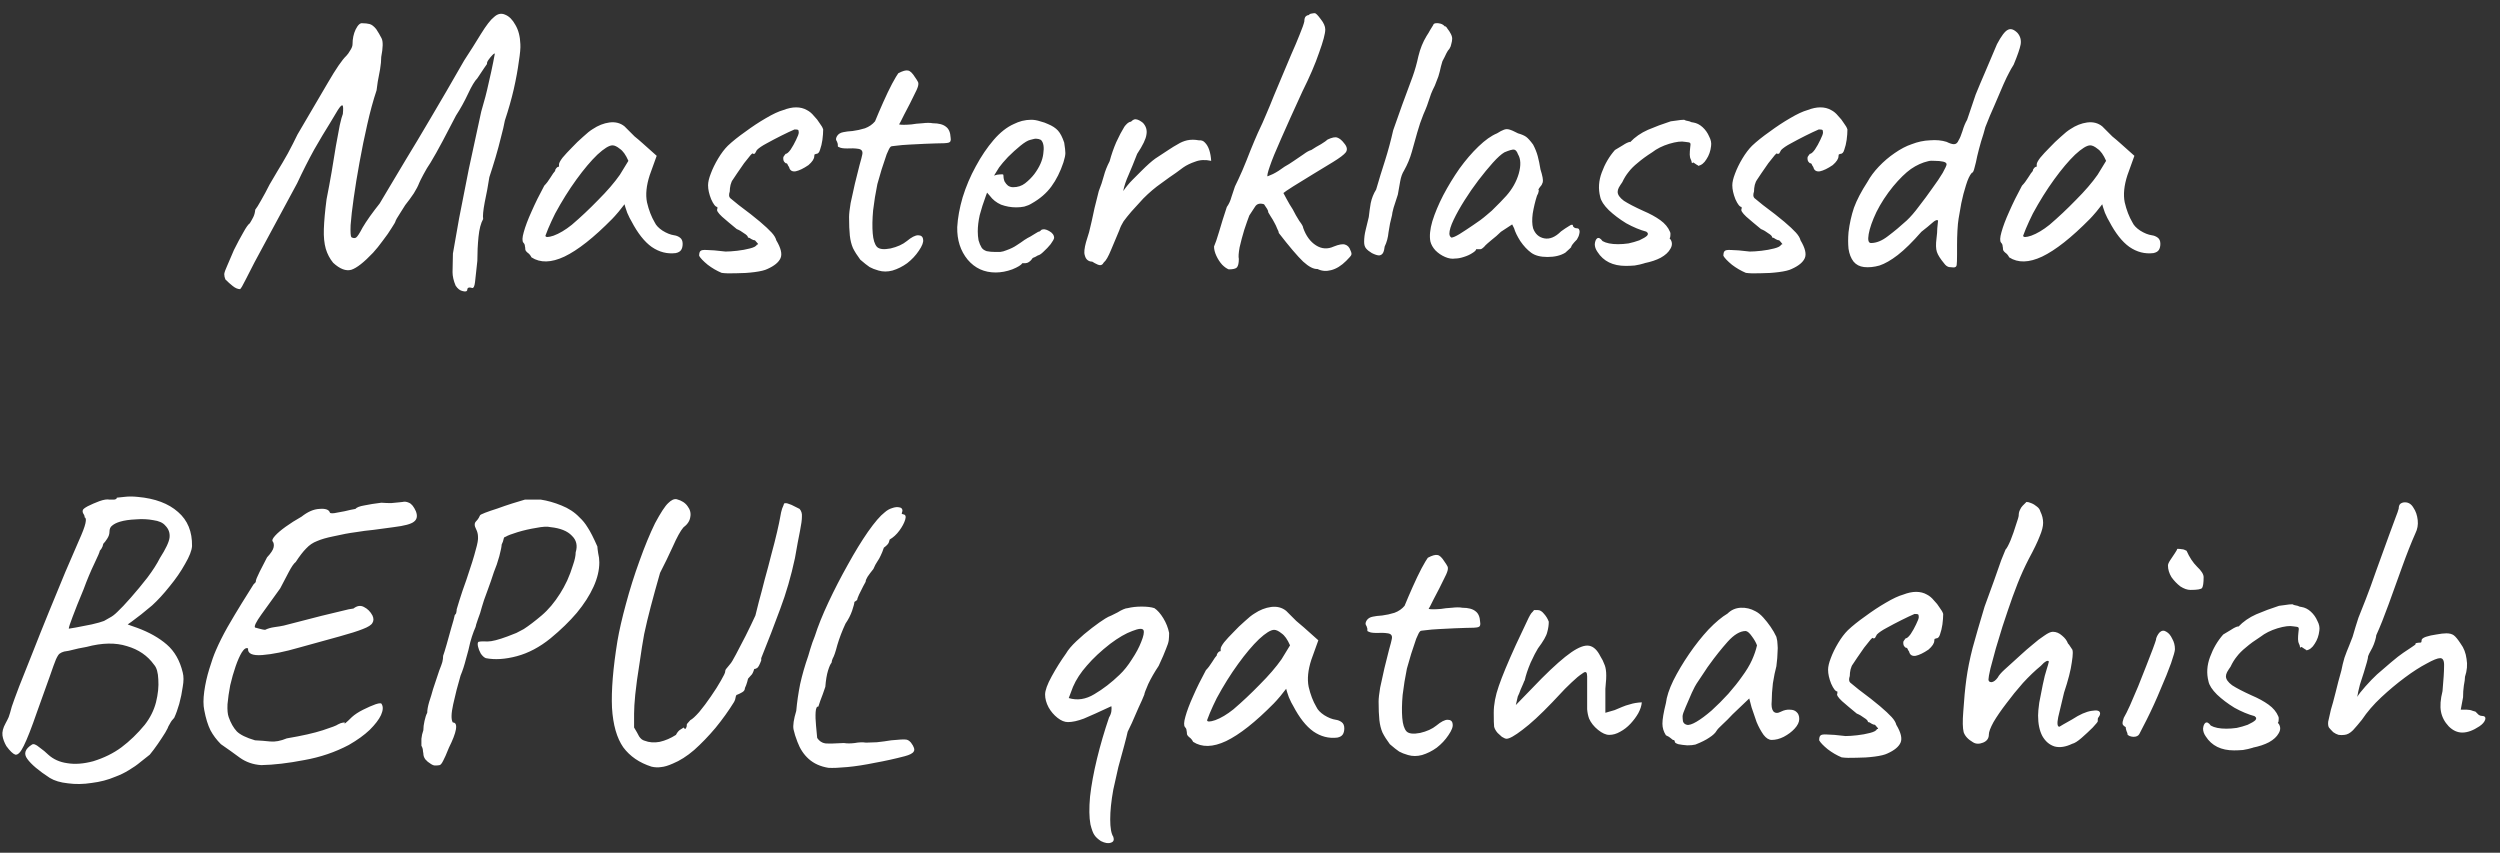 <?xml version="1.0" encoding="UTF-8"?> <svg xmlns="http://www.w3.org/2000/svg" width="129" height="44" viewBox="0 0 129 44" fill="none"><rect x="0" y="0" width="129" height="44" fill="#333333" stroke="none"/><path d="M24.111 14.96C24.097 15.04 24.017 15.06 23.871 15.02C23.737 14.993 23.617 14.9 23.511 14.74C23.404 14.487 23.351 14.253 23.351 14.04C23.351 13.827 23.357 13.507 23.371 13.08C23.451 12.613 23.557 12.007 23.691 11.26C23.837 10.5 24.004 9.653 24.191 8.72C24.391 7.773 24.604 6.787 24.831 5.76C24.991 5.227 25.117 4.74 25.211 4.3C25.317 3.847 25.397 3.48 25.451 3.2C25.504 2.92 25.531 2.78 25.531 2.78C25.531 2.74 25.491 2.76 25.411 2.84C25.344 2.907 25.277 2.987 25.211 3.08C25.144 3.173 25.117 3.247 25.131 3.3C25.131 3.3 25.084 3.367 24.991 3.5C24.897 3.633 24.777 3.813 24.631 4.04C24.497 4.173 24.337 4.44 24.151 4.84C23.964 5.24 23.757 5.613 23.531 5.96C23.317 6.36 23.091 6.793 22.851 7.26C22.611 7.713 22.397 8.093 22.211 8.4C22.091 8.573 21.971 8.773 21.851 9C21.731 9.227 21.657 9.373 21.631 9.44C21.577 9.587 21.484 9.767 21.351 9.98C21.217 10.18 21.071 10.38 20.911 10.58C20.831 10.7 20.751 10.827 20.671 10.96C20.591 11.08 20.524 11.187 20.471 11.28C20.431 11.36 20.411 11.4 20.411 11.4C20.411 11.44 20.344 11.56 20.211 11.76C20.091 11.96 19.937 12.18 19.751 12.42C19.577 12.66 19.411 12.867 19.251 13.04C18.784 13.533 18.411 13.827 18.131 13.92C17.851 14 17.537 13.88 17.191 13.56C17.017 13.347 16.891 13.107 16.811 12.84C16.731 12.56 16.697 12.22 16.711 11.82C16.724 11.407 16.771 10.893 16.851 10.28C16.944 9.813 17.031 9.347 17.111 8.88C17.191 8.4 17.264 7.953 17.331 7.54C17.411 7.113 17.477 6.753 17.531 6.46C17.597 6.167 17.651 5.973 17.691 5.88C17.717 5.613 17.711 5.467 17.671 5.44C17.631 5.413 17.551 5.493 17.431 5.68C17.377 5.773 17.237 6.007 17.011 6.38C16.784 6.74 16.517 7.187 16.211 7.72C15.917 8.253 15.624 8.833 15.331 9.46C14.784 10.473 14.331 11.313 13.971 11.98C13.624 12.633 13.344 13.153 13.131 13.54C12.931 13.927 12.784 14.213 12.691 14.4C12.597 14.587 12.531 14.713 12.491 14.78C12.451 14.847 12.417 14.893 12.391 14.92C12.271 14.92 12.144 14.867 12.011 14.76C11.891 14.667 11.764 14.553 11.631 14.42C11.591 14.327 11.571 14.233 11.571 14.14C11.584 14.047 11.631 13.913 11.711 13.74C11.791 13.553 11.911 13.273 12.071 12.9C12.244 12.553 12.404 12.253 12.551 12C12.697 11.733 12.811 11.573 12.891 11.52C12.957 11.413 13.017 11.307 13.071 11.2C13.124 11.093 13.157 10.967 13.171 10.82C13.237 10.74 13.337 10.58 13.471 10.34C13.617 10.087 13.764 9.813 13.911 9.52C14.017 9.347 14.151 9.12 14.311 8.84C14.484 8.56 14.664 8.253 14.851 7.92C15.037 7.573 15.204 7.247 15.351 6.94C15.964 5.887 16.484 5 16.911 4.28C17.337 3.547 17.657 3.08 17.871 2.88C17.937 2.813 18.004 2.72 18.071 2.6C18.151 2.48 18.191 2.373 18.191 2.28C18.191 2 18.244 1.747 18.351 1.52C18.471 1.28 18.591 1.173 18.711 1.2C18.844 1.2 18.964 1.213 19.071 1.24C19.177 1.267 19.291 1.353 19.411 1.5C19.517 1.66 19.611 1.82 19.691 1.98C19.771 2.14 19.764 2.46 19.671 2.94C19.671 3.127 19.651 3.34 19.611 3.58C19.571 3.807 19.531 4.02 19.491 4.22C19.464 4.407 19.444 4.553 19.431 4.66C19.257 5.18 19.097 5.767 18.951 6.42C18.804 7.06 18.671 7.713 18.551 8.38C18.431 9.033 18.331 9.647 18.251 10.22C18.171 10.78 18.117 11.247 18.091 11.62C18.077 11.98 18.091 12.187 18.131 12.24C18.224 12.293 18.304 12.3 18.371 12.26C18.437 12.22 18.551 12.047 18.711 11.74C18.804 11.58 18.931 11.387 19.091 11.16C19.264 10.92 19.431 10.7 19.591 10.5C19.697 10.313 19.864 10.033 20.091 9.66C20.317 9.287 20.604 8.807 20.951 8.22C21.311 7.633 21.737 6.92 22.231 6.08C22.737 5.227 23.311 4.24 23.951 3.12C24.257 2.653 24.544 2.2 24.811 1.76C25.091 1.307 25.317 1.013 25.491 0.88C25.677 0.707 25.871 0.667 26.071 0.76C26.271 0.84 26.444 1.013 26.591 1.28C26.751 1.547 26.837 1.88 26.851 2.28C26.864 2.467 26.837 2.767 26.771 3.18C26.717 3.593 26.631 4.067 26.511 4.6C26.391 5.12 26.237 5.66 26.051 6.22C26.011 6.447 25.944 6.733 25.851 7.08C25.771 7.413 25.677 7.76 25.571 8.12C25.464 8.48 25.357 8.82 25.251 9.14C25.184 9.58 25.104 10.013 25.011 10.44C24.931 10.867 24.904 11.153 24.931 11.3C24.811 11.513 24.731 11.82 24.691 12.22C24.651 12.62 24.631 13.033 24.631 13.46C24.577 13.98 24.537 14.347 24.511 14.56C24.484 14.773 24.437 14.873 24.371 14.86C24.197 14.807 24.111 14.84 24.111 14.96ZM27.425 13.28C27.372 13.173 27.305 13.093 27.225 13.04C27.145 12.973 27.105 12.913 27.105 12.86C27.105 12.807 27.099 12.753 27.085 12.7C27.085 12.633 27.058 12.573 27.005 12.52C26.939 12.44 26.945 12.26 27.025 11.98C27.105 11.687 27.238 11.333 27.425 10.92C27.612 10.493 27.832 10.047 28.085 9.58C28.192 9.473 28.299 9.333 28.405 9.16C28.512 8.987 28.592 8.873 28.645 8.82C28.645 8.767 28.665 8.72 28.705 8.68C28.745 8.627 28.792 8.6 28.845 8.6V8.48C28.845 8.413 28.905 8.3 29.025 8.14C29.159 7.98 29.319 7.807 29.505 7.62C29.692 7.42 29.885 7.233 30.085 7.06C30.285 6.873 30.452 6.74 30.585 6.66C30.865 6.473 31.152 6.36 31.445 6.32C31.752 6.28 32.012 6.347 32.225 6.52C32.265 6.56 32.332 6.627 32.425 6.72C32.519 6.813 32.625 6.92 32.745 7.04C32.879 7.147 33.012 7.26 33.145 7.38L33.885 8.04L33.525 9.04C33.352 9.573 33.305 10.04 33.385 10.44C33.478 10.84 33.612 11.187 33.785 11.48C33.852 11.627 33.985 11.767 34.185 11.9C34.398 12.033 34.599 12.113 34.785 12.14C34.892 12.153 34.992 12.193 35.085 12.26C35.178 12.327 35.225 12.433 35.225 12.58C35.225 12.713 35.199 12.82 35.145 12.9C35.092 12.98 34.998 13.033 34.865 13.06C34.425 13.113 34.012 13.007 33.625 12.74C33.252 12.473 32.905 12.033 32.585 11.42C32.532 11.34 32.459 11.193 32.365 10.98C32.285 10.753 32.239 10.607 32.225 10.54C32.172 10.607 32.072 10.733 31.925 10.92C31.779 11.093 31.665 11.22 31.585 11.3C30.639 12.26 29.819 12.907 29.125 13.24C28.445 13.56 27.878 13.573 27.425 13.28ZM28.145 12.16C28.145 12.253 28.285 12.253 28.565 12.16C28.858 12.053 29.172 11.867 29.505 11.6C29.959 11.213 30.412 10.787 30.865 10.32C31.332 9.853 31.705 9.42 31.985 9.02L32.425 8.3C32.292 7.993 32.145 7.787 31.985 7.68C31.838 7.56 31.712 7.5 31.605 7.5C31.432 7.5 31.172 7.66 30.825 7.98C30.492 8.3 30.132 8.727 29.745 9.26C29.358 9.793 28.992 10.38 28.645 11.02C28.512 11.287 28.392 11.547 28.285 11.8C28.192 12.04 28.145 12.16 28.145 12.16ZM37.236 14.08C36.982 13.973 36.742 13.833 36.516 13.66C36.289 13.473 36.142 13.32 36.076 13.2C36.076 13.08 36.096 13 36.136 12.96C36.176 12.907 36.289 12.887 36.476 12.9C36.676 12.9 36.996 12.927 37.436 12.98C37.596 12.98 37.796 12.967 38.036 12.94C38.276 12.913 38.496 12.873 38.696 12.82C38.909 12.767 39.029 12.7 39.056 12.62C39.122 12.62 39.136 12.6 39.096 12.56C39.056 12.507 39.009 12.453 38.956 12.4C38.902 12.4 38.842 12.38 38.776 12.34C38.709 12.287 38.649 12.26 38.596 12.26C38.596 12.193 38.529 12.12 38.396 12.04C38.276 11.947 38.149 11.873 38.016 11.82C37.722 11.58 37.469 11.367 37.256 11.18C37.042 10.98 36.962 10.847 37.016 10.78C37.016 10.727 37.016 10.7 37.016 10.7C37.016 10.687 37.016 10.68 37.016 10.68C36.922 10.68 36.816 10.547 36.696 10.28C36.589 10.013 36.536 9.773 36.536 9.56C36.536 9.4 36.582 9.2 36.676 8.96C36.769 8.707 36.896 8.447 37.056 8.18C37.216 7.913 37.382 7.693 37.556 7.52C37.796 7.293 38.096 7.053 38.456 6.8C38.816 6.533 39.169 6.3 39.516 6.1C39.876 5.887 40.176 5.747 40.416 5.68C40.656 5.587 40.876 5.54 41.076 5.54C41.289 5.54 41.476 5.587 41.636 5.68C41.769 5.747 41.889 5.847 41.996 5.98C42.116 6.1 42.216 6.227 42.296 6.36C42.389 6.48 42.449 6.587 42.476 6.68C42.476 6.84 42.462 7.02 42.436 7.22C42.409 7.407 42.369 7.573 42.316 7.72C42.276 7.867 42.209 7.94 42.116 7.94C42.116 7.94 42.096 7.947 42.056 7.96C42.029 7.96 42.016 7.993 42.016 8.06C42.016 8.193 41.916 8.347 41.716 8.52C41.462 8.693 41.242 8.8 41.056 8.84C40.869 8.867 40.756 8.793 40.716 8.62C40.676 8.567 40.649 8.52 40.636 8.48C40.622 8.44 40.589 8.42 40.536 8.42C40.536 8.42 40.516 8.4 40.476 8.36C40.436 8.32 40.416 8.253 40.416 8.16C40.416 8.107 40.436 8.06 40.476 8.02C40.516 7.967 40.536 7.94 40.536 7.94C40.602 7.94 40.689 7.867 40.796 7.72C40.902 7.56 40.996 7.393 41.076 7.22C41.169 7.033 41.216 6.907 41.216 6.84C41.216 6.76 41.202 6.713 41.176 6.7C41.162 6.687 41.102 6.68 40.996 6.68C40.809 6.76 40.582 6.867 40.316 7C40.049 7.133 39.796 7.267 39.556 7.4C39.329 7.52 39.162 7.633 39.056 7.74C39.002 7.833 38.969 7.893 38.956 7.92C38.942 7.933 38.909 7.94 38.856 7.94C38.856 7.887 38.809 7.913 38.716 8.02C38.636 8.113 38.529 8.247 38.396 8.42C38.276 8.593 38.156 8.767 38.036 8.94C37.929 9.1 37.849 9.22 37.796 9.3C37.769 9.327 37.736 9.407 37.696 9.54C37.669 9.66 37.656 9.773 37.656 9.88C37.602 10.04 37.609 10.153 37.676 10.22C37.742 10.273 37.889 10.393 38.116 10.58C38.582 10.927 38.949 11.213 39.216 11.44C39.482 11.667 39.682 11.853 39.816 12C39.949 12.147 40.029 12.28 40.056 12.4C40.296 12.8 40.369 13.107 40.276 13.32C40.182 13.533 39.956 13.72 39.596 13.88C39.462 13.947 39.242 14 38.936 14.04C38.629 14.08 38.316 14.1 37.996 14.1C37.676 14.113 37.422 14.107 37.236 14.08ZM45.332 13.96C45.145 13.907 44.992 13.847 44.872 13.78C44.752 13.7 44.592 13.573 44.392 13.4C44.232 13.187 44.105 12.987 44.012 12.8C43.932 12.613 43.879 12.4 43.852 12.16C43.825 11.907 43.812 11.587 43.812 11.2C43.812 11.04 43.839 10.8 43.892 10.48C43.959 10.16 44.032 9.827 44.112 9.48C44.205 9.12 44.285 8.8 44.352 8.52C44.432 8.24 44.479 8.06 44.492 7.98C44.532 7.807 44.465 7.707 44.292 7.68C44.119 7.653 43.925 7.647 43.712 7.66C43.512 7.66 43.379 7.64 43.312 7.6C43.259 7.587 43.232 7.567 43.232 7.54C43.232 7.5 43.232 7.48 43.232 7.48C43.232 7.427 43.225 7.393 43.212 7.38C43.212 7.353 43.192 7.307 43.152 7.24C43.125 7.187 43.139 7.113 43.192 7.02C43.259 6.913 43.365 6.847 43.512 6.82C43.632 6.793 43.792 6.773 43.992 6.76C44.205 6.733 44.419 6.687 44.632 6.62C44.845 6.54 45.019 6.42 45.152 6.26C45.272 5.967 45.412 5.64 45.572 5.28C45.732 4.92 45.885 4.6 46.032 4.32C46.192 4.027 46.299 3.847 46.352 3.78C46.579 3.66 46.745 3.613 46.852 3.64C46.959 3.653 47.079 3.767 47.212 3.98C47.279 4.073 47.325 4.147 47.352 4.2C47.392 4.253 47.399 4.333 47.372 4.44C47.345 4.547 47.272 4.713 47.152 4.94C47.045 5.167 46.879 5.493 46.652 5.92C46.585 6.053 46.525 6.173 46.472 6.28C46.419 6.373 46.392 6.42 46.392 6.42C46.445 6.433 46.525 6.44 46.632 6.44C46.739 6.44 46.872 6.433 47.032 6.42C47.179 6.393 47.365 6.373 47.592 6.36C47.819 6.333 47.999 6.333 48.132 6.36C48.439 6.36 48.665 6.42 48.812 6.54C48.959 6.647 49.039 6.833 49.052 7.1C49.079 7.247 49.045 7.333 48.952 7.36C48.872 7.387 48.652 7.4 48.292 7.4C48.172 7.4 47.985 7.407 47.732 7.42C47.479 7.433 47.212 7.447 46.932 7.46C46.665 7.473 46.432 7.493 46.232 7.52C46.045 7.533 45.952 7.553 45.952 7.58C45.912 7.607 45.845 7.733 45.752 7.96C45.672 8.187 45.585 8.447 45.492 8.74C45.412 9.02 45.339 9.273 45.272 9.5C45.179 9.953 45.105 10.407 45.052 10.86C45.012 11.313 45.005 11.707 45.032 12.04C45.059 12.373 45.132 12.607 45.252 12.74C45.372 12.86 45.605 12.887 45.952 12.82C46.299 12.74 46.579 12.613 46.792 12.44C47.032 12.24 47.225 12.14 47.372 12.14C47.532 12.14 47.619 12.213 47.632 12.36C47.659 12.493 47.585 12.687 47.412 12.94C47.252 13.18 47.052 13.393 46.812 13.58C46.572 13.753 46.319 13.88 46.052 13.96C45.799 14.027 45.559 14.027 45.332 13.96ZM51.373 14.06C50.786 14.06 50.306 13.84 49.933 13.4C49.56 12.947 49.38 12.387 49.393 11.72C49.42 11.24 49.513 10.727 49.673 10.18C49.846 9.62 50.073 9.087 50.353 8.58C50.633 8.06 50.94 7.607 51.273 7.22C51.606 6.833 51.953 6.56 52.313 6.4C52.447 6.333 52.587 6.28 52.733 6.24C52.893 6.2 53.053 6.18 53.213 6.18C53.36 6.18 53.513 6.207 53.673 6.26C53.833 6.3 53.967 6.347 54.073 6.4C54.3 6.493 54.473 6.607 54.593 6.74C54.713 6.873 54.82 7.08 54.913 7.36C54.953 7.613 54.973 7.793 54.973 7.9C54.973 8.007 54.94 8.167 54.873 8.38C54.713 8.86 54.507 9.273 54.253 9.62C54 9.967 53.66 10.26 53.233 10.5C53.127 10.567 53 10.62 52.853 10.66C52.72 10.687 52.58 10.7 52.433 10.7C52.166 10.7 51.907 10.653 51.653 10.56C51.413 10.453 51.22 10.3 51.073 10.1L50.933 9.94L50.873 10.1C50.74 10.46 50.633 10.793 50.553 11.1C50.486 11.407 50.453 11.687 50.453 11.94C50.453 12.1 50.467 12.253 50.493 12.4C50.533 12.547 50.587 12.673 50.653 12.78C50.706 12.86 50.793 12.92 50.913 12.96C51.047 12.987 51.187 13 51.333 13C51.426 13 51.52 13 51.613 13C51.72 12.987 51.82 12.96 51.913 12.92C52.14 12.84 52.32 12.753 52.453 12.66C52.6 12.567 52.746 12.467 52.893 12.36L52.973 12.32H52.953C53.113 12.24 53.253 12.16 53.373 12.08C53.507 12 53.573 11.96 53.573 11.96C53.627 11.96 53.68 11.927 53.733 11.86C53.84 11.807 53.973 11.827 54.133 11.92C54.306 12.013 54.393 12.133 54.393 12.28C54.38 12.347 54.32 12.453 54.213 12.6C54.106 12.733 53.986 12.86 53.853 12.98C53.733 13.1 53.633 13.167 53.553 13.18C53.54 13.193 53.493 13.22 53.413 13.26C53.333 13.287 53.28 13.313 53.253 13.34H53.273C53.153 13.5 53.033 13.58 52.913 13.58H52.753C52.7 13.673 52.526 13.78 52.233 13.9C51.94 14.007 51.653 14.06 51.373 14.06ZM52.273 9.66C52.513 9.66 52.72 9.593 52.893 9.46C53.08 9.313 53.24 9.153 53.373 8.98C53.64 8.62 53.793 8.273 53.833 7.94C53.886 7.593 53.846 7.353 53.713 7.22C53.633 7.18 53.56 7.16 53.493 7.16C53.44 7.147 53.327 7.167 53.153 7.22C53.033 7.247 52.867 7.347 52.653 7.52C52.44 7.693 52.227 7.887 52.013 8.1C51.813 8.313 51.66 8.493 51.553 8.64L51.293 9.06C51.4 9.02 51.5 9 51.593 9C51.7 8.987 51.76 8.993 51.773 9.02C51.773 9.14 51.793 9.253 51.833 9.36C51.886 9.453 51.947 9.527 52.013 9.58C52.093 9.633 52.18 9.66 52.273 9.66ZM56.957 13.54C56.89 13.673 56.79 13.713 56.657 13.66C56.537 13.607 56.437 13.553 56.357 13.5C56.264 13.5 56.184 13.473 56.117 13.42C56.05 13.367 56.004 13.287 55.977 13.18C55.95 13.1 55.944 13.007 55.957 12.9C55.97 12.78 55.997 12.647 56.037 12.5C56.09 12.34 56.144 12.167 56.197 11.98C56.304 11.54 56.377 11.22 56.417 11.02C56.457 10.82 56.497 10.647 56.537 10.5C56.577 10.353 56.63 10.14 56.697 9.86C56.804 9.593 56.89 9.333 56.957 9.08C57.024 8.827 57.124 8.573 57.257 8.32C57.35 7.973 57.464 7.647 57.597 7.34C57.744 7.02 57.884 6.753 58.017 6.54C58.044 6.5 58.09 6.447 58.157 6.38C58.237 6.313 58.304 6.28 58.357 6.28C58.464 6.173 58.557 6.133 58.637 6.16C58.73 6.173 58.844 6.233 58.977 6.34C59.137 6.513 59.197 6.713 59.157 6.94C59.13 7.167 58.97 7.5 58.677 7.94C58.517 8.353 58.37 8.713 58.237 9.02C58.104 9.313 58.01 9.593 57.957 9.86C58.104 9.647 58.264 9.453 58.437 9.28C58.624 9.093 58.777 8.94 58.897 8.82C59.19 8.527 59.43 8.313 59.617 8.18C59.817 8.047 60.05 7.893 60.317 7.72C60.477 7.613 60.63 7.52 60.777 7.44C60.924 7.347 61.084 7.28 61.257 7.24C61.444 7.2 61.644 7.2 61.857 7.24C61.99 7.227 62.097 7.267 62.177 7.36C62.27 7.453 62.344 7.58 62.397 7.74C62.45 7.9 62.484 8.087 62.497 8.3C62.19 8.233 61.917 8.247 61.677 8.34C61.437 8.42 61.23 8.52 61.057 8.64C60.897 8.76 60.77 8.853 60.677 8.92C60.477 9.053 60.224 9.233 59.917 9.46C59.61 9.673 59.304 9.933 58.997 10.24C58.757 10.507 58.55 10.733 58.377 10.92C58.217 11.107 58.084 11.273 57.977 11.42C57.884 11.567 57.81 11.72 57.757 11.88C57.624 12.187 57.484 12.52 57.337 12.88C57.19 13.24 57.064 13.46 56.957 13.54ZM63.404 13.9C63.297 13.86 63.184 13.78 63.064 13.66C62.944 13.527 62.844 13.373 62.764 13.2C62.684 13.027 62.644 12.867 62.644 12.72C62.711 12.573 62.797 12.32 62.904 11.96C63.011 11.587 63.144 11.16 63.304 10.68C63.411 10.533 63.491 10.36 63.544 10.16C63.611 9.96 63.671 9.78 63.724 9.62C63.831 9.407 63.957 9.133 64.104 8.8C64.251 8.453 64.391 8.107 64.524 7.76C64.671 7.4 64.797 7.1 64.904 6.86C65.077 6.5 65.224 6.173 65.344 5.88C65.477 5.573 65.604 5.267 65.724 4.96C65.857 4.653 65.997 4.32 66.144 3.96C66.304 3.587 66.464 3.207 66.624 2.82C66.797 2.433 66.944 2.087 67.064 1.78C67.197 1.46 67.277 1.233 67.304 1.1C67.304 0.993 67.324 0.913 67.364 0.86C67.417 0.807 67.471 0.78 67.524 0.78C67.577 0.727 67.631 0.7 67.684 0.7C67.737 0.687 67.791 0.68 67.844 0.68C67.897 0.68 67.997 0.78 68.144 0.98C68.304 1.18 68.384 1.36 68.384 1.52C68.384 1.733 68.277 2.133 68.064 2.72C67.864 3.307 67.577 3.973 67.204 4.72C66.751 5.707 66.384 6.52 66.104 7.16C65.824 7.787 65.631 8.26 65.524 8.58C65.417 8.887 65.377 9.06 65.404 9.1C65.404 9.1 65.497 9.06 65.684 8.98C65.871 8.887 66.071 8.76 66.284 8.6C66.431 8.52 66.591 8.42 66.764 8.3C66.937 8.18 67.104 8.067 67.264 7.96C67.424 7.84 67.557 7.767 67.664 7.74C67.824 7.633 67.991 7.533 68.164 7.44C68.337 7.333 68.451 7.253 68.504 7.2C68.731 7.093 68.897 7.06 69.004 7.1C69.124 7.14 69.244 7.24 69.364 7.4C69.511 7.573 69.537 7.727 69.444 7.86C69.351 7.98 69.131 8.147 68.784 8.36C68.504 8.533 68.164 8.74 67.764 8.98C67.377 9.22 67.031 9.433 66.724 9.62C66.431 9.807 66.264 9.92 66.224 9.96C66.224 9.96 66.277 10.06 66.384 10.26C66.491 10.46 66.597 10.64 66.704 10.8C66.811 11.013 66.924 11.213 67.044 11.4C67.177 11.573 67.244 11.693 67.244 11.76C67.391 12.173 67.611 12.473 67.904 12.66C68.197 12.847 68.504 12.867 68.824 12.72C69.091 12.613 69.284 12.58 69.404 12.62C69.537 12.66 69.631 12.76 69.684 12.92C69.737 13.027 69.751 13.107 69.724 13.16C69.711 13.2 69.624 13.3 69.464 13.46C69.211 13.713 68.951 13.873 68.684 13.94C68.431 14.007 68.197 13.987 67.984 13.88C67.784 13.893 67.537 13.767 67.244 13.5C66.951 13.22 66.531 12.727 65.984 12.02C65.984 11.967 65.957 11.893 65.904 11.8C65.864 11.693 65.817 11.593 65.764 11.5C65.711 11.393 65.644 11.28 65.564 11.16C65.484 11.027 65.444 10.96 65.444 10.96C65.444 10.907 65.424 10.847 65.384 10.78C65.344 10.713 65.291 10.633 65.224 10.54C65.011 10.473 64.857 10.513 64.764 10.66C64.671 10.807 64.571 10.96 64.464 11.12C64.397 11.293 64.311 11.54 64.204 11.86C64.111 12.167 64.031 12.467 63.964 12.76C63.911 13.053 63.897 13.253 63.924 13.36C63.924 13.573 63.891 13.72 63.824 13.8C63.757 13.867 63.617 13.9 63.404 13.9ZM70.789 13.06C70.655 12.98 70.555 12.9 70.489 12.82C70.422 12.74 70.389 12.627 70.389 12.48C70.389 12.28 70.415 12.073 70.469 11.86C70.522 11.633 70.575 11.413 70.629 11.2C70.655 10.96 70.689 10.72 70.729 10.48C70.782 10.227 70.875 9.993 71.009 9.78C71.155 9.273 71.309 8.773 71.469 8.28C71.629 7.773 71.769 7.253 71.889 6.72C72.062 6.227 72.215 5.793 72.349 5.42C72.495 5.033 72.675 4.547 72.889 3.96C73.009 3.627 73.109 3.273 73.189 2.9C73.282 2.513 73.422 2.167 73.609 1.86C73.689 1.74 73.749 1.64 73.789 1.56C73.842 1.467 73.895 1.38 73.949 1.3C73.962 1.247 74.002 1.213 74.069 1.2C74.149 1.187 74.235 1.193 74.329 1.22C74.422 1.247 74.495 1.293 74.549 1.36C74.589 1.347 74.635 1.387 74.689 1.48C74.755 1.56 74.815 1.653 74.869 1.76C74.922 1.867 74.942 1.96 74.929 2.04C74.929 2.093 74.915 2.167 74.889 2.26C74.875 2.353 74.842 2.44 74.789 2.52C74.735 2.573 74.682 2.653 74.629 2.76C74.589 2.853 74.522 2.987 74.429 3.16C74.375 3.333 74.329 3.513 74.289 3.7C74.249 3.873 74.195 4.033 74.129 4.18C74.075 4.34 74.009 4.493 73.929 4.64C73.862 4.787 73.815 4.907 73.789 5C73.695 5.307 73.582 5.607 73.449 5.9C73.329 6.193 73.222 6.507 73.129 6.84C73.035 7.16 72.942 7.493 72.849 7.84C72.755 8.173 72.622 8.493 72.449 8.8C72.355 8.947 72.289 9.133 72.249 9.36C72.209 9.587 72.169 9.813 72.129 10.04C72.049 10.28 71.975 10.507 71.909 10.72C71.855 10.92 71.829 11.047 71.829 11.1C71.749 11.393 71.689 11.687 71.649 11.98C71.622 12.26 71.555 12.507 71.449 12.72C71.435 12.853 71.409 12.96 71.369 13.04C71.329 13.12 71.262 13.167 71.169 13.18C71.075 13.18 70.949 13.14 70.789 13.06ZM75.088 13.34C74.928 13.367 74.754 13.34 74.568 13.26C74.381 13.18 74.214 13.067 74.068 12.92C73.934 12.773 73.848 12.62 73.808 12.46C73.754 12.18 73.788 11.833 73.908 11.42C74.041 10.993 74.228 10.547 74.468 10.08C74.721 9.6 75.001 9.14 75.308 8.7C75.628 8.26 75.954 7.88 76.288 7.56C76.634 7.227 76.954 7 77.248 6.88C77.394 6.787 77.508 6.727 77.588 6.7C77.681 6.66 77.774 6.653 77.868 6.68C77.974 6.707 78.128 6.773 78.328 6.88C78.514 6.933 78.654 6.993 78.748 7.06C78.841 7.127 78.961 7.26 79.108 7.46C79.214 7.66 79.294 7.86 79.348 8.06C79.401 8.26 79.448 8.487 79.488 8.74C79.594 9.073 79.634 9.293 79.608 9.4C79.581 9.493 79.541 9.567 79.488 9.62C79.381 9.753 79.354 9.82 79.408 9.82C79.408 9.82 79.401 9.847 79.388 9.9C79.388 9.94 79.361 10.007 79.308 10.1C79.214 10.393 79.141 10.7 79.088 11.02C79.048 11.327 79.054 11.58 79.108 11.78C79.214 12.073 79.408 12.247 79.688 12.3C79.968 12.353 80.254 12.233 80.548 11.94C80.694 11.833 80.834 11.74 80.968 11.66C81.101 11.567 81.168 11.573 81.168 11.68C81.168 11.68 81.188 11.7 81.228 11.74C81.268 11.767 81.314 11.78 81.368 11.78C81.434 11.78 81.474 11.807 81.488 11.86C81.514 11.913 81.514 11.987 81.488 12.08C81.474 12.16 81.434 12.253 81.368 12.36C81.168 12.56 81.068 12.693 81.068 12.76C81.068 12.76 81.041 12.787 80.988 12.84C80.948 12.88 80.874 12.947 80.768 13.04C80.528 13.187 80.221 13.26 79.848 13.26C79.488 13.26 79.208 13.187 79.008 13.04C78.808 12.893 78.621 12.693 78.448 12.44C78.288 12.187 78.181 11.967 78.128 11.78L78.028 11.58L77.448 11.96C77.301 12.107 77.141 12.247 76.968 12.38C76.808 12.513 76.701 12.607 76.648 12.66C76.608 12.713 76.561 12.76 76.508 12.8C76.468 12.84 76.421 12.86 76.368 12.86C76.314 12.86 76.268 12.86 76.228 12.86C76.188 12.86 76.168 12.86 76.168 12.86C76.168 12.913 76.101 12.98 75.968 13.06C75.848 13.14 75.701 13.207 75.528 13.26C75.368 13.313 75.221 13.34 75.088 13.34ZM74.888 12.26C74.968 12.26 75.108 12.2 75.308 12.08C75.521 11.947 75.754 11.793 76.008 11.62C76.274 11.447 76.508 11.273 76.708 11.1C76.921 10.927 77.068 10.793 77.148 10.7C77.201 10.647 77.288 10.56 77.408 10.44C77.528 10.307 77.634 10.193 77.728 10.1C78.034 9.753 78.248 9.373 78.368 8.96C78.488 8.533 78.474 8.2 78.328 7.96C78.274 7.813 78.208 7.733 78.128 7.72C78.048 7.707 77.881 7.753 77.628 7.86C77.468 7.953 77.268 8.133 77.028 8.4C76.801 8.653 76.554 8.953 76.288 9.3C76.034 9.633 75.794 9.98 75.568 10.34C75.341 10.7 75.154 11.033 75.008 11.34C74.861 11.647 74.788 11.887 74.788 12.06C74.788 12.113 74.801 12.16 74.828 12.2C74.868 12.24 74.888 12.26 74.888 12.26ZM83.891 13.72C83.224 13.72 82.737 13.48 82.431 13C82.337 12.867 82.291 12.733 82.291 12.6C82.304 12.453 82.344 12.353 82.411 12.3C82.491 12.247 82.584 12.293 82.691 12.44C82.877 12.547 83.144 12.6 83.491 12.6C83.664 12.6 83.844 12.587 84.031 12.56C84.217 12.52 84.404 12.467 84.591 12.4C84.791 12.307 84.924 12.227 84.991 12.16C85.057 12.08 85.044 12.013 84.951 11.96H84.971C84.624 11.867 84.271 11.72 83.911 11.52C83.564 11.307 83.264 11.08 83.011 10.84C82.757 10.587 82.611 10.36 82.571 10.16C82.464 9.747 82.491 9.327 82.651 8.9C82.811 8.46 83.037 8.073 83.331 7.74C83.437 7.673 83.571 7.593 83.731 7.5C83.891 7.393 84.017 7.333 84.111 7.32V7.34C84.364 7.073 84.671 6.86 85.031 6.7C85.404 6.54 85.797 6.393 86.211 6.26L86.511 6.22C86.671 6.193 86.804 6.18 86.911 6.18C86.897 6.18 86.924 6.193 86.991 6.22C87.057 6.233 87.117 6.247 87.171 6.26C87.251 6.3 87.317 6.32 87.371 6.32C87.544 6.347 87.704 6.427 87.851 6.56C87.997 6.693 88.111 6.853 88.191 7.04C88.284 7.213 88.317 7.38 88.291 7.54C88.264 7.793 88.184 8.02 88.051 8.22C87.931 8.42 87.784 8.533 87.611 8.56C87.637 8.547 87.617 8.527 87.551 8.5C87.497 8.46 87.437 8.42 87.371 8.38L87.311 8.42C87.311 8.42 87.304 8.407 87.291 8.38C87.291 8.34 87.277 8.293 87.251 8.24C87.211 8.16 87.191 8.073 87.191 7.98C87.191 7.873 87.197 7.76 87.211 7.64C87.237 7.493 87.237 7.407 87.211 7.38C87.197 7.353 87.111 7.333 86.951 7.32C86.764 7.28 86.491 7.313 86.131 7.42C85.784 7.527 85.491 7.673 85.251 7.86C84.957 8.047 84.711 8.227 84.511 8.4C84.311 8.56 84.151 8.72 84.031 8.88C83.911 9.027 83.804 9.2 83.711 9.4C83.644 9.493 83.584 9.587 83.531 9.68C83.491 9.76 83.471 9.833 83.471 9.9C83.471 10.047 83.577 10.2 83.791 10.36C84.017 10.507 84.351 10.68 84.791 10.88C85.137 11.027 85.431 11.187 85.671 11.36C85.911 11.533 86.077 11.733 86.171 11.96C86.197 12.013 86.204 12.08 86.191 12.16C86.191 12.227 86.177 12.273 86.151 12.3C86.177 12.327 86.191 12.347 86.191 12.36V12.34C86.297 12.5 86.297 12.667 86.191 12.84C86.097 13.013 85.931 13.167 85.691 13.3C85.464 13.42 85.184 13.513 84.851 13.58H84.871C84.697 13.633 84.524 13.673 84.351 13.7C84.191 13.713 84.037 13.72 83.891 13.72ZM90.087 14.08C89.834 13.973 89.594 13.833 89.367 13.66C89.141 13.473 88.994 13.32 88.927 13.2C88.927 13.08 88.947 13 88.987 12.96C89.027 12.907 89.141 12.887 89.327 12.9C89.527 12.9 89.847 12.927 90.287 12.98C90.447 12.98 90.647 12.967 90.887 12.94C91.127 12.913 91.347 12.873 91.547 12.82C91.76 12.767 91.88 12.7 91.907 12.62C91.974 12.62 91.987 12.6 91.947 12.56C91.907 12.507 91.861 12.453 91.807 12.4C91.754 12.4 91.694 12.38 91.627 12.34C91.561 12.287 91.501 12.26 91.447 12.26C91.447 12.193 91.38 12.12 91.247 12.04C91.127 11.947 91.001 11.873 90.867 11.82C90.574 11.58 90.32 11.367 90.107 11.18C89.894 10.98 89.814 10.847 89.867 10.78C89.867 10.727 89.867 10.7 89.867 10.7C89.867 10.687 89.867 10.68 89.867 10.68C89.774 10.68 89.667 10.547 89.547 10.28C89.441 10.013 89.387 9.773 89.387 9.56C89.387 9.4 89.434 9.2 89.527 8.96C89.621 8.707 89.747 8.447 89.907 8.18C90.067 7.913 90.234 7.693 90.407 7.52C90.647 7.293 90.947 7.053 91.307 6.8C91.667 6.533 92.02 6.3 92.367 6.1C92.727 5.887 93.027 5.747 93.267 5.68C93.507 5.587 93.727 5.54 93.927 5.54C94.141 5.54 94.327 5.587 94.487 5.68C94.621 5.747 94.74 5.847 94.847 5.98C94.967 6.1 95.067 6.227 95.147 6.36C95.24 6.48 95.3 6.587 95.327 6.68C95.327 6.84 95.314 7.02 95.287 7.22C95.26 7.407 95.221 7.573 95.167 7.72C95.127 7.867 95.061 7.94 94.967 7.94C94.967 7.94 94.947 7.947 94.907 7.96C94.88 7.96 94.867 7.993 94.867 8.06C94.867 8.193 94.767 8.347 94.567 8.52C94.314 8.693 94.094 8.8 93.907 8.84C93.721 8.867 93.607 8.793 93.567 8.62C93.527 8.567 93.501 8.52 93.487 8.48C93.474 8.44 93.441 8.42 93.387 8.42C93.387 8.42 93.367 8.4 93.327 8.36C93.287 8.32 93.267 8.253 93.267 8.16C93.267 8.107 93.287 8.06 93.327 8.02C93.367 7.967 93.387 7.94 93.387 7.94C93.454 7.94 93.54 7.867 93.647 7.72C93.754 7.56 93.847 7.393 93.927 7.22C94.02 7.033 94.067 6.907 94.067 6.84C94.067 6.76 94.054 6.713 94.027 6.7C94.014 6.687 93.954 6.68 93.847 6.68C93.66 6.76 93.434 6.867 93.167 7C92.9 7.133 92.647 7.267 92.407 7.4C92.18 7.52 92.014 7.633 91.907 7.74C91.854 7.833 91.82 7.893 91.807 7.92C91.794 7.933 91.76 7.94 91.707 7.94C91.707 7.887 91.66 7.913 91.567 8.02C91.487 8.113 91.38 8.247 91.247 8.42C91.127 8.593 91.007 8.767 90.887 8.94C90.781 9.1 90.701 9.22 90.647 9.3C90.621 9.327 90.587 9.407 90.547 9.54C90.52 9.66 90.507 9.773 90.507 9.88C90.454 10.04 90.46 10.153 90.527 10.22C90.594 10.273 90.74 10.393 90.967 10.58C91.434 10.927 91.8 11.213 92.067 11.44C92.334 11.667 92.534 11.853 92.667 12C92.8 12.147 92.88 12.28 92.907 12.4C93.147 12.8 93.221 13.107 93.127 13.32C93.034 13.533 92.807 13.72 92.447 13.88C92.314 13.947 92.094 14 91.787 14.04C91.481 14.08 91.167 14.1 90.847 14.1C90.527 14.113 90.274 14.107 90.087 14.08ZM100.804 13.8C100.75 13.8 100.67 13.793 100.564 13.78C100.47 13.753 100.39 13.693 100.324 13.6C100.124 13.36 99.997 13.16 99.944 13C99.89 12.84 99.884 12.607 99.924 12.3C99.95 12.1 99.964 11.927 99.964 11.78C99.977 11.62 99.99 11.487 100.004 11.38C99.95 11.327 99.85 11.367 99.704 11.5C99.57 11.62 99.384 11.773 99.144 11.96C98.69 12.48 98.284 12.88 97.924 13.16C97.577 13.427 97.264 13.607 96.984 13.7C96.704 13.78 96.437 13.807 96.184 13.78C95.957 13.753 95.777 13.66 95.644 13.5C95.51 13.327 95.424 13.107 95.384 12.84C95.357 12.573 95.357 12.287 95.384 11.98C95.437 11.54 95.53 11.12 95.664 10.72C95.81 10.32 96.044 9.873 96.364 9.38C96.51 9.113 96.704 8.853 96.944 8.6C97.197 8.333 97.47 8.1 97.764 7.9C98.07 7.687 98.364 7.533 98.644 7.44C98.95 7.32 99.264 7.253 99.584 7.24C99.904 7.213 100.19 7.24 100.444 7.32C100.604 7.4 100.73 7.44 100.824 7.44C100.93 7.44 101.01 7.373 101.064 7.24C101.13 7.133 101.197 6.973 101.264 6.76C101.33 6.533 101.41 6.34 101.504 6.18L101.944 4.88C102.09 4.52 102.25 4.14 102.424 3.74C102.597 3.34 102.804 2.853 103.044 2.28C103.27 1.853 103.457 1.607 103.604 1.54C103.75 1.46 103.917 1.513 104.104 1.7C104.25 1.873 104.304 2.073 104.264 2.3C104.224 2.513 104.104 2.86 103.904 3.34C103.81 3.487 103.73 3.627 103.664 3.76C103.597 3.88 103.504 4.073 103.384 4.34C103.21 4.753 103.05 5.127 102.904 5.46C102.757 5.78 102.604 6.147 102.444 6.56C102.39 6.773 102.317 7.02 102.224 7.3C102.144 7.58 102.077 7.833 102.024 8.06C101.984 8.273 101.937 8.473 101.884 8.66C101.844 8.833 101.797 8.92 101.744 8.92C101.637 9.04 101.537 9.253 101.444 9.56C101.35 9.853 101.27 10.16 101.204 10.48C101.15 10.8 101.104 11.067 101.064 11.28C101.037 11.44 101.017 11.647 101.004 11.9C100.99 12.153 100.984 12.4 100.984 12.64C100.984 12.867 100.984 13.027 100.984 13.12C100.984 13.413 100.977 13.6 100.964 13.68C100.95 13.76 100.897 13.8 100.804 13.8ZM96.544 12.54C96.824 12.54 97.117 12.42 97.424 12.18C97.744 11.94 98.064 11.673 98.384 11.38C98.584 11.193 98.797 10.947 99.024 10.64C99.264 10.333 99.49 10.027 99.704 9.72C99.93 9.413 100.11 9.147 100.244 8.92C100.377 8.68 100.444 8.533 100.444 8.48C100.444 8.413 100.384 8.367 100.264 8.34C100.144 8.313 100.004 8.3 99.844 8.3C99.697 8.287 99.577 8.293 99.484 8.32C99.19 8.387 98.897 8.52 98.604 8.72C98.324 8.92 98.017 9.22 97.684 9.62C97.337 10.047 97.05 10.487 96.824 10.94C96.61 11.393 96.477 11.773 96.424 12.08C96.37 12.387 96.41 12.54 96.544 12.54ZM103.675 13.28C103.622 13.173 103.555 13.093 103.475 13.04C103.395 12.973 103.355 12.913 103.355 12.86C103.355 12.807 103.348 12.753 103.335 12.7C103.335 12.633 103.308 12.573 103.255 12.52C103.188 12.44 103.195 12.26 103.275 11.98C103.355 11.687 103.488 11.333 103.675 10.92C103.862 10.493 104.082 10.047 104.335 9.58C104.442 9.473 104.548 9.333 104.655 9.16C104.762 8.987 104.842 8.873 104.895 8.82C104.895 8.767 104.915 8.72 104.955 8.68C104.995 8.627 105.042 8.6 105.095 8.6V8.48C105.095 8.413 105.155 8.3 105.275 8.14C105.408 7.98 105.568 7.807 105.755 7.62C105.942 7.42 106.135 7.233 106.335 7.06C106.535 6.873 106.702 6.74 106.835 6.66C107.115 6.473 107.402 6.36 107.695 6.32C108.002 6.28 108.262 6.347 108.475 6.52C108.515 6.56 108.582 6.627 108.675 6.72C108.768 6.813 108.875 6.92 108.995 7.04C109.128 7.147 109.262 7.26 109.395 7.38L110.135 8.04L109.775 9.04C109.602 9.573 109.555 10.04 109.635 10.44C109.728 10.84 109.862 11.187 110.035 11.48C110.102 11.627 110.235 11.767 110.435 11.9C110.648 12.033 110.848 12.113 111.035 12.14C111.142 12.153 111.242 12.193 111.335 12.26C111.428 12.327 111.475 12.433 111.475 12.58C111.475 12.713 111.448 12.82 111.395 12.9C111.342 12.98 111.248 13.033 111.115 13.06C110.675 13.113 110.262 13.007 109.875 12.74C109.502 12.473 109.155 12.033 108.835 11.42C108.782 11.34 108.708 11.193 108.615 10.98C108.535 10.753 108.488 10.607 108.475 10.54C108.422 10.607 108.322 10.733 108.175 10.92C108.028 11.093 107.915 11.22 107.835 11.3C106.888 12.26 106.068 12.907 105.375 13.24C104.695 13.56 104.128 13.573 103.675 13.28ZM104.395 12.16C104.395 12.253 104.535 12.253 104.815 12.16C105.108 12.053 105.422 11.867 105.755 11.6C106.208 11.213 106.662 10.787 107.115 10.32C107.582 9.853 107.955 9.42 108.235 9.02L108.675 8.3C108.542 7.993 108.395 7.787 108.235 7.68C108.088 7.56 107.962 7.5 107.855 7.5C107.682 7.5 107.422 7.66 107.075 7.98C106.742 8.3 106.382 8.727 105.995 9.26C105.608 9.793 105.242 10.38 104.895 11.02C104.762 11.287 104.642 11.547 104.535 11.8C104.442 12.04 104.395 12.16 104.395 12.16ZM2.569 40.14C1.995 39.767 1.609 39.44 1.409 39.16C1.209 38.893 1.289 38.647 1.649 38.42C1.729 38.367 1.855 38.413 2.029 38.56C2.215 38.693 2.369 38.82 2.489 38.94C2.755 39.18 3.082 39.327 3.469 39.38C3.869 39.447 4.315 39.413 4.809 39.28C5.369 39.107 5.855 38.867 6.269 38.56C6.695 38.24 7.095 37.853 7.469 37.4C7.749 37.04 7.942 36.653 8.049 36.24C8.155 35.813 8.195 35.42 8.169 35.06C8.155 34.7 8.082 34.447 7.949 34.3C7.615 33.833 7.149 33.513 6.549 33.34C5.962 33.153 5.269 33.167 4.469 33.38C4.375 33.393 4.235 33.42 4.049 33.46C3.862 33.5 3.695 33.54 3.549 33.58C3.402 33.607 3.322 33.62 3.309 33.62C3.215 33.647 3.142 33.68 3.089 33.72C3.035 33.747 2.969 33.847 2.889 34.02C2.822 34.18 2.715 34.473 2.569 34.9C2.422 35.313 2.202 35.927 1.909 36.74C1.629 37.553 1.402 38.133 1.229 38.48C1.069 38.813 0.922 38.967 0.789 38.94C0.669 38.9 0.515 38.753 0.329 38.5C0.222 38.313 0.155 38.133 0.129 37.96C0.102 37.773 0.155 37.56 0.289 37.32C0.355 37.2 0.409 37.093 0.449 37C0.489 36.893 0.542 36.713 0.609 36.46C0.675 36.26 0.802 35.913 0.989 35.42C1.189 34.913 1.422 34.327 1.689 33.66C1.955 32.98 2.235 32.28 2.529 31.56C2.822 30.84 3.102 30.16 3.369 29.52C3.649 28.88 3.882 28.34 4.069 27.9C4.255 27.487 4.369 27.187 4.409 27C4.449 26.813 4.435 26.713 4.369 26.7C4.369 26.633 4.349 26.573 4.309 26.52C4.269 26.453 4.255 26.393 4.269 26.34C4.269 26.287 4.355 26.213 4.529 26.12C4.715 26.027 4.915 25.94 5.129 25.86C5.355 25.78 5.529 25.753 5.649 25.78C5.715 25.78 5.795 25.78 5.889 25.78C5.982 25.767 6.029 25.733 6.029 25.68C6.069 25.68 6.195 25.667 6.409 25.64C6.622 25.613 6.855 25.613 7.109 25.64C8.002 25.72 8.695 25.98 9.189 26.42C9.682 26.847 9.922 27.433 9.909 28.18C9.895 28.407 9.775 28.713 9.549 29.1C9.335 29.487 9.069 29.873 8.749 30.26C8.442 30.647 8.142 30.973 7.849 31.24C7.675 31.387 7.489 31.54 7.289 31.7C7.102 31.847 6.935 31.973 6.789 32.08C6.655 32.173 6.589 32.22 6.589 32.22C6.589 32.22 6.642 32.24 6.749 32.28C6.855 32.32 6.969 32.36 7.089 32.4C7.702 32.627 8.209 32.913 8.609 33.26C9.009 33.607 9.282 34.087 9.429 34.7C9.482 34.9 9.482 35.147 9.429 35.44C9.389 35.733 9.329 36.027 9.249 36.32C9.169 36.6 9.082 36.84 8.989 37.04C8.895 37.133 8.822 37.233 8.769 37.34C8.715 37.433 8.689 37.48 8.689 37.48C8.689 37.507 8.635 37.613 8.529 37.8C8.422 37.973 8.295 38.167 8.149 38.38C8.002 38.593 7.862 38.78 7.729 38.94C7.595 39.047 7.435 39.173 7.249 39.32C7.075 39.467 6.875 39.607 6.649 39.74C6.435 39.873 6.202 39.987 5.949 40.08C5.575 40.24 5.169 40.347 4.729 40.4C4.302 40.467 3.895 40.473 3.509 40.42C3.122 40.38 2.809 40.287 2.569 40.14ZM3.549 32.44C3.549 32.44 3.669 32.42 3.909 32.38C4.162 32.327 4.435 32.273 4.729 32.22C5.022 32.153 5.235 32.093 5.369 32.04C5.435 32 5.529 31.947 5.649 31.88C5.782 31.813 5.915 31.713 6.049 31.58C6.235 31.407 6.469 31.16 6.749 30.84C7.042 30.507 7.329 30.16 7.609 29.8C7.889 29.427 8.102 29.093 8.249 28.8C8.555 28.32 8.722 27.967 8.749 27.74C8.775 27.5 8.702 27.293 8.529 27.12C8.409 26.973 8.202 26.88 7.909 26.84C7.629 26.787 7.329 26.773 7.009 26.8C6.689 26.813 6.415 26.853 6.189 26.92C6.015 26.973 5.882 27.04 5.789 27.12C5.695 27.187 5.649 27.293 5.649 27.44C5.649 27.56 5.609 27.68 5.529 27.8C5.462 27.907 5.395 27.993 5.329 28.06C5.315 28.153 5.282 28.24 5.229 28.32C5.175 28.387 5.149 28.42 5.149 28.42C5.149 28.473 5.055 28.693 4.869 29.08C4.682 29.467 4.495 29.913 4.309 30.42C4.069 30.993 3.882 31.46 3.749 31.82C3.615 32.167 3.549 32.373 3.549 32.44ZM13.479 39.48C13.066 39.453 12.699 39.327 12.379 39.1C12.073 38.873 11.746 38.64 11.399 38.4C11.173 38.173 10.993 37.933 10.859 37.68C10.726 37.413 10.619 37.067 10.539 36.64C10.486 36.387 10.486 36.067 10.539 35.68C10.593 35.293 10.679 34.907 10.799 34.52C10.919 34.12 11.033 33.8 11.139 33.56C11.299 33.187 11.499 32.787 11.739 32.36C11.993 31.92 12.239 31.507 12.479 31.12C12.733 30.72 12.933 30.4 13.079 30.16C13.173 30.067 13.213 30.02 13.199 30.02C13.199 30.007 13.199 30 13.199 30C13.199 29.933 13.266 29.767 13.399 29.5C13.546 29.22 13.673 28.973 13.779 28.76C13.979 28.547 14.093 28.373 14.119 28.24C14.146 28.107 14.126 28 14.059 27.92C14.033 27.867 14.079 27.773 14.199 27.64C14.319 27.507 14.499 27.353 14.739 27.18C14.979 27.007 15.253 26.833 15.559 26.66C15.879 26.407 16.186 26.273 16.479 26.26C16.786 26.233 16.966 26.293 17.019 26.44C17.019 26.48 17.093 26.493 17.239 26.48C17.399 26.453 17.579 26.42 17.779 26.38C17.993 26.327 18.179 26.287 18.339 26.26C18.406 26.18 18.559 26.12 18.799 26.08C19.053 26.027 19.346 25.98 19.679 25.94C19.853 25.953 20.019 25.96 20.179 25.96C20.353 25.947 20.493 25.933 20.599 25.92C20.719 25.907 20.779 25.9 20.779 25.9C20.873 25.873 20.979 25.887 21.099 25.94C21.233 25.993 21.353 26.14 21.459 26.38C21.553 26.62 21.519 26.8 21.359 26.92C21.213 27.04 20.866 27.133 20.319 27.2C19.919 27.253 19.573 27.3 19.279 27.34C18.986 27.367 18.679 27.407 18.359 27.46C18.039 27.5 17.646 27.573 17.179 27.68C16.846 27.747 16.573 27.827 16.359 27.92C16.146 28 15.959 28.127 15.799 28.3C15.639 28.46 15.459 28.693 15.259 29C15.166 29.067 15.046 29.24 14.899 29.52C14.753 29.8 14.606 30.08 14.459 30.36C14.086 30.88 13.759 31.333 13.479 31.72C13.213 32.093 13.106 32.313 13.159 32.38C13.159 32.38 13.233 32.4 13.379 32.44C13.526 32.48 13.626 32.5 13.679 32.5C13.813 32.433 13.973 32.387 14.159 32.36C14.359 32.333 14.519 32.307 14.639 32.28C15.466 32.067 16.113 31.9 16.579 31.78C17.059 31.66 17.419 31.573 17.659 31.52C17.913 31.453 18.106 31.413 18.239 31.4C18.426 31.253 18.606 31.227 18.779 31.32C18.966 31.413 19.113 31.56 19.219 31.76C19.286 31.907 19.286 32.033 19.219 32.14C19.166 32.247 18.999 32.353 18.719 32.46C18.453 32.567 18.053 32.693 17.519 32.84C16.986 32.987 16.286 33.18 15.419 33.42C14.686 33.633 14.059 33.76 13.539 33.8C13.019 33.84 12.773 33.727 12.799 33.46C12.706 33.407 12.599 33.473 12.479 33.66C12.373 33.833 12.266 34.073 12.159 34.38C12.053 34.687 11.959 35.013 11.879 35.36C11.813 35.707 11.766 36.033 11.739 36.34C11.726 36.633 11.746 36.853 11.799 37C11.906 37.307 12.046 37.553 12.219 37.74C12.393 37.913 12.706 38.067 13.159 38.2C13.426 38.213 13.686 38.233 13.939 38.26C14.193 38.287 14.479 38.233 14.799 38.1C15.586 37.967 16.206 37.827 16.659 37.68C17.113 37.533 17.373 37.433 17.439 37.38C17.546 37.327 17.613 37.3 17.639 37.3C17.679 37.287 17.733 37.28 17.799 37.28C17.759 37.347 17.773 37.353 17.839 37.3C17.919 37.233 18.026 37.133 18.159 37C18.306 36.867 18.499 36.74 18.739 36.62C18.979 36.5 19.193 36.407 19.379 36.34C19.579 36.273 19.686 36.273 19.699 36.34C19.779 36.473 19.766 36.66 19.659 36.9C19.553 37.127 19.359 37.38 19.079 37.66C18.799 37.927 18.439 38.187 17.999 38.44C17.293 38.813 16.526 39.073 15.699 39.22C14.873 39.38 14.133 39.467 13.479 39.48ZM22.445 39.5C22.379 39.5 22.299 39.467 22.205 39.4C22.112 39.347 22.025 39.273 21.945 39.18C21.879 39.087 21.845 38.987 21.845 38.88C21.845 38.88 21.839 38.84 21.825 38.76C21.825 38.667 21.799 38.573 21.745 38.48C21.745 38.373 21.745 38.253 21.745 38.12C21.759 37.973 21.792 37.827 21.845 37.68C21.845 37.533 21.865 37.373 21.905 37.2C21.945 37.013 21.992 36.873 22.045 36.78C22.045 36.633 22.079 36.447 22.145 36.22C22.225 35.98 22.292 35.76 22.345 35.56C22.492 35.12 22.599 34.8 22.665 34.6C22.745 34.4 22.799 34.253 22.825 34.16C22.852 34.053 22.865 33.947 22.865 33.84C22.905 33.733 22.965 33.54 23.045 33.26C23.125 32.98 23.205 32.693 23.285 32.4C23.379 32.093 23.439 31.873 23.465 31.74C23.519 31.687 23.545 31.64 23.545 31.6C23.559 31.547 23.565 31.493 23.565 31.44C23.565 31.44 23.612 31.287 23.705 30.98C23.799 30.673 23.919 30.32 24.065 29.92C24.305 29.213 24.465 28.7 24.545 28.38C24.639 28.06 24.679 27.833 24.665 27.7C24.665 27.567 24.632 27.433 24.565 27.3C24.472 27.127 24.472 26.993 24.565 26.9C24.619 26.847 24.665 26.787 24.705 26.72C24.745 26.64 24.765 26.6 24.765 26.6C24.765 26.573 24.852 26.527 25.025 26.46C25.199 26.393 25.412 26.32 25.665 26.24C25.919 26.147 26.172 26.06 26.425 25.98C26.692 25.9 26.912 25.833 27.085 25.78C27.125 25.78 27.185 25.78 27.265 25.78C27.359 25.78 27.459 25.78 27.565 25.78C27.685 25.78 27.799 25.78 27.905 25.78C28.252 25.833 28.605 25.933 28.965 26.08C29.339 26.227 29.652 26.433 29.905 26.7C30.065 26.847 30.205 27.02 30.325 27.22C30.459 27.42 30.625 27.747 30.825 28.2C30.825 28.253 30.839 28.367 30.865 28.54C30.905 28.7 30.925 28.86 30.925 29.02C30.925 29.42 30.825 29.84 30.625 30.28C30.425 30.72 30.139 31.167 29.765 31.62C29.392 32.06 28.939 32.5 28.405 32.94C27.845 33.393 27.265 33.7 26.665 33.86C26.065 34.02 25.532 34.053 25.065 33.96C24.972 33.92 24.885 33.84 24.805 33.72C24.739 33.6 24.692 33.48 24.665 33.36C24.639 33.24 24.645 33.16 24.685 33.12C24.792 33.093 24.952 33.087 25.165 33.1C25.379 33.1 25.719 33.013 26.185 32.84C26.332 32.787 26.485 32.727 26.645 32.66C26.805 32.58 26.932 32.513 27.025 32.46C27.292 32.287 27.599 32.053 27.945 31.76C28.292 31.467 28.612 31.087 28.905 30.62C29.025 30.433 29.145 30.213 29.265 29.96C29.385 29.693 29.485 29.427 29.565 29.16C29.659 28.893 29.705 28.673 29.705 28.5C29.812 28.153 29.745 27.867 29.505 27.64C29.279 27.4 28.912 27.253 28.405 27.2C28.245 27.16 27.999 27.173 27.665 27.24C27.332 27.293 27.012 27.367 26.705 27.46C26.399 27.553 26.192 27.633 26.085 27.7C26.032 27.7 25.999 27.74 25.985 27.82C25.972 27.9 25.939 27.993 25.885 28.1C25.885 28.193 25.845 28.393 25.765 28.7C25.685 28.993 25.592 29.267 25.485 29.52C25.392 29.813 25.279 30.14 25.145 30.5C25.012 30.847 24.919 31.12 24.865 31.32C24.812 31.533 24.745 31.74 24.665 31.94C24.599 32.14 24.565 32.24 24.565 32.24C24.565 32.293 24.525 32.407 24.445 32.58C24.379 32.753 24.319 32.94 24.265 33.14C24.212 33.393 24.139 33.68 24.045 34C23.965 34.32 23.872 34.607 23.765 34.86C23.619 35.353 23.492 35.847 23.385 36.34C23.279 36.82 23.272 37.133 23.365 37.28C23.512 37.28 23.565 37.4 23.525 37.64C23.485 37.867 23.365 38.18 23.165 38.58C23.032 38.913 22.932 39.14 22.865 39.26C22.799 39.393 22.739 39.467 22.685 39.48C22.632 39.493 22.552 39.5 22.445 39.5ZM33.619 39.56C32.992 39.36 32.506 39.027 32.159 38.56C31.826 38.08 31.632 37.4 31.579 36.52C31.539 35.627 31.632 34.48 31.859 33.08C31.952 32.533 32.099 31.893 32.299 31.16C32.499 30.413 32.732 29.673 32.999 28.94C33.266 28.193 33.532 27.547 33.799 27C34.092 26.453 34.319 26.107 34.479 25.96C34.639 25.8 34.786 25.733 34.919 25.76C35.172 25.827 35.359 25.947 35.479 26.12C35.612 26.293 35.659 26.48 35.619 26.68C35.592 26.88 35.472 27.06 35.259 27.22C35.112 27.393 34.932 27.72 34.719 28.2C34.506 28.667 34.286 29.12 34.059 29.56C33.872 30.213 33.712 30.793 33.579 31.3C33.446 31.807 33.332 32.28 33.239 32.72C33.159 33.16 33.086 33.62 33.019 34.1C32.899 34.847 32.819 35.427 32.779 35.84C32.739 36.253 32.719 36.58 32.719 36.82C32.719 37.06 32.719 37.3 32.719 37.54C32.826 37.713 32.912 37.867 32.979 38C33.059 38.12 33.152 38.193 33.259 38.22C33.499 38.313 33.759 38.333 34.039 38.28C34.332 38.213 34.612 38.093 34.879 37.92C34.946 37.787 35.026 37.693 35.119 37.64C35.226 37.573 35.279 37.54 35.279 37.54C35.319 37.607 35.352 37.627 35.379 37.6C35.406 37.56 35.426 37.513 35.439 37.46C35.426 37.407 35.439 37.36 35.479 37.32C35.519 37.267 35.566 37.213 35.619 37.16C35.726 37.107 35.879 36.967 36.079 36.74C36.279 36.5 36.479 36.233 36.679 35.94C36.892 35.633 37.066 35.36 37.199 35.12C37.346 34.867 37.419 34.713 37.419 34.66C37.419 34.593 37.446 34.533 37.499 34.48C37.552 34.413 37.612 34.34 37.679 34.26C37.732 34.207 37.832 34.04 37.979 33.76C38.126 33.48 38.292 33.16 38.479 32.8C38.666 32.427 38.832 32.08 38.979 31.76C39.019 31.613 39.079 31.373 39.159 31.04C39.252 30.707 39.352 30.327 39.459 29.9C39.579 29.473 39.692 29.047 39.799 28.62C39.919 28.18 40.019 27.787 40.099 27.44C40.179 27.093 40.232 26.84 40.259 26.68C40.286 26.507 40.319 26.36 40.359 26.24C40.412 26.12 40.446 26.033 40.459 25.98C40.526 25.953 40.606 25.96 40.699 26C40.792 26.027 40.886 26.067 40.979 26.12C41.086 26.173 41.179 26.22 41.259 26.26C41.352 26.367 41.392 26.5 41.379 26.66C41.379 26.82 41.346 27.067 41.279 27.4C41.212 27.72 41.126 28.187 41.019 28.8C40.819 29.733 40.566 30.607 40.259 31.42C39.966 32.22 39.639 33.067 39.279 33.96C39.279 33.96 39.279 33.967 39.279 33.98C39.279 33.98 39.279 34.013 39.279 34.08C39.199 34.293 39.132 34.42 39.079 34.46C39.026 34.5 38.972 34.52 38.919 34.52C38.866 34.693 38.812 34.8 38.759 34.84C38.719 34.88 38.666 34.94 38.599 35.02C38.572 35.14 38.539 35.253 38.499 35.36C38.459 35.453 38.439 35.5 38.439 35.5C38.439 35.593 38.392 35.667 38.299 35.72C38.206 35.773 38.126 35.813 38.059 35.84C38.006 35.84 37.972 35.887 37.959 35.98C37.946 36.073 37.919 36.153 37.879 36.22C37.599 36.673 37.279 37.12 36.919 37.56C36.559 37.987 36.192 38.367 35.819 38.7C35.446 39.02 35.079 39.253 34.719 39.4C34.479 39.507 34.279 39.567 34.119 39.58C33.959 39.607 33.792 39.6 33.619 39.56ZM42.747 39.62C42.334 39.553 41.994 39.4 41.727 39.16C41.474 38.933 41.281 38.64 41.147 38.28C41.054 38.04 40.987 37.827 40.947 37.64C40.907 37.44 40.954 37.12 41.087 36.68C41.127 36.227 41.194 35.767 41.287 35.3C41.394 34.82 41.534 34.333 41.707 33.84C41.707 33.84 41.741 33.727 41.807 33.5C41.874 33.273 41.954 33.047 42.047 32.82C42.207 32.313 42.441 31.733 42.747 31.08C43.054 30.427 43.387 29.78 43.747 29.14C44.107 28.487 44.454 27.92 44.787 27.44C45.134 26.947 45.421 26.613 45.647 26.44C45.767 26.333 45.894 26.26 46.027 26.22C46.174 26.167 46.301 26.153 46.407 26.18C46.514 26.193 46.567 26.253 46.567 26.36C46.541 26.44 46.527 26.487 46.527 26.5C46.527 26.513 46.554 26.527 46.607 26.54C46.727 26.553 46.761 26.647 46.707 26.82C46.654 26.993 46.554 27.18 46.407 27.38C46.261 27.58 46.094 27.733 45.907 27.84C45.907 27.84 45.894 27.887 45.867 27.98C45.841 28.06 45.754 28.153 45.607 28.26C45.554 28.42 45.501 28.553 45.447 28.66C45.394 28.767 45.367 28.82 45.367 28.82C45.367 28.82 45.334 28.873 45.267 28.98C45.201 29.073 45.134 29.2 45.067 29.36C44.947 29.507 44.847 29.64 44.767 29.76C44.701 29.867 44.667 29.953 44.667 30.02C44.667 30.02 44.627 30.093 44.547 30.24C44.481 30.373 44.407 30.52 44.327 30.68C44.261 30.827 44.227 30.92 44.227 30.96C44.227 30.96 44.201 30.98 44.147 31.02C44.107 31.047 44.087 31.06 44.087 31.06C44.087 31.127 44.047 31.28 43.967 31.52C43.887 31.747 43.774 31.967 43.627 32.18C43.454 32.553 43.314 32.92 43.207 33.28C43.114 33.64 43.034 33.873 42.967 33.98C42.941 34.033 42.921 34.107 42.907 34.2C42.854 34.253 42.794 34.387 42.727 34.6C42.661 34.813 42.614 35.093 42.587 35.44C42.494 35.72 42.407 35.96 42.327 36.16C42.261 36.36 42.227 36.46 42.227 36.46C42.147 36.447 42.101 36.54 42.087 36.74C42.074 36.94 42.081 37.173 42.107 37.44C42.134 37.693 42.154 37.907 42.167 38.08C42.274 38.24 42.414 38.333 42.587 38.36C42.774 38.373 43.094 38.367 43.547 38.34C43.707 38.367 43.894 38.367 44.107 38.34C44.321 38.3 44.514 38.293 44.687 38.32C44.807 38.32 44.994 38.313 45.247 38.3C45.501 38.273 45.747 38.24 45.987 38.2C46.401 38.16 46.647 38.147 46.727 38.16C46.821 38.16 46.914 38.213 47.007 38.32C47.167 38.533 47.214 38.687 47.147 38.78C47.094 38.873 46.941 38.953 46.687 39.02C46.181 39.153 45.667 39.267 45.147 39.36C44.627 39.467 44.154 39.54 43.727 39.58C43.301 39.62 42.974 39.633 42.747 39.62ZM56.807 43.4C56.647 43.293 56.533 43.187 56.467 43.08C56.4 42.987 56.333 42.807 56.267 42.54C56.2 42.18 56.193 41.7 56.247 41.1C56.313 40.513 56.433 39.86 56.607 39.14C56.78 38.433 56.987 37.727 57.227 37.02C57.293 36.913 57.333 36.807 57.347 36.7C57.36 36.58 57.36 36.493 57.347 36.44C56.72 36.733 56.247 36.947 55.927 37.08C55.607 37.2 55.333 37.26 55.107 37.26C54.933 37.26 54.753 37.187 54.567 37.04C54.38 36.893 54.227 36.713 54.107 36.5C53.987 36.273 53.927 36.053 53.927 35.84C53.927 35.627 54.04 35.313 54.267 34.9C54.493 34.487 54.74 34.093 55.007 33.72C55.113 33.533 55.293 33.32 55.547 33.08C55.8 32.84 56.067 32.613 56.347 32.4C56.627 32.187 56.853 32.027 57.027 31.92C57.133 31.853 57.24 31.8 57.347 31.76C57.453 31.707 57.56 31.653 57.667 31.6C57.773 31.533 57.873 31.48 57.967 31.44C58.06 31.4 58.133 31.38 58.187 31.38C58.4 31.327 58.64 31.3 58.907 31.3C59.187 31.3 59.407 31.327 59.567 31.38C59.727 31.487 59.88 31.66 60.027 31.9C60.173 32.14 60.273 32.393 60.327 32.66C60.327 32.793 60.32 32.92 60.307 33.04C60.293 33.147 60.247 33.293 60.167 33.48C60.1 33.667 59.973 33.96 59.787 34.36C59.573 34.68 59.393 34.993 59.247 35.3C59.113 35.607 59.047 35.787 59.047 35.84C58.98 36.013 58.88 36.24 58.747 36.52C58.627 36.8 58.513 37.06 58.407 37.3C58.3 37.527 58.227 37.68 58.187 37.76C58.16 37.893 58.1 38.133 58.007 38.48C57.913 38.813 57.813 39.18 57.707 39.58C57.613 39.993 57.527 40.38 57.447 40.74C57.34 41.327 57.287 41.84 57.287 42.28C57.287 42.72 57.34 43.02 57.447 43.18C57.5 43.34 57.46 43.44 57.327 43.48C57.193 43.533 57.02 43.507 56.807 43.4ZM55.147 36.02C55.587 36.153 56.027 36.087 56.467 35.82C56.92 35.553 57.353 35.22 57.767 34.82C57.993 34.607 58.207 34.34 58.407 34.02C58.62 33.7 58.78 33.4 58.887 33.12C59.007 32.827 59.047 32.627 59.007 32.52C58.953 32.413 58.76 32.427 58.427 32.56C58.093 32.68 57.713 32.9 57.287 33.22C56.807 33.593 56.407 33.967 56.087 34.34C55.767 34.7 55.527 35.067 55.367 35.44L55.147 36.02ZM61.566 38.28C61.512 38.173 61.446 38.093 61.366 38.04C61.286 37.973 61.246 37.913 61.246 37.86C61.246 37.807 61.239 37.753 61.226 37.7C61.226 37.633 61.199 37.573 61.146 37.52C61.079 37.44 61.086 37.26 61.166 36.98C61.246 36.687 61.379 36.333 61.566 35.92C61.752 35.493 61.972 35.047 62.226 34.58C62.332 34.473 62.439 34.333 62.546 34.16C62.652 33.987 62.732 33.873 62.786 33.82C62.786 33.767 62.806 33.72 62.846 33.68C62.886 33.627 62.932 33.6 62.986 33.6V33.48C62.986 33.413 63.046 33.3 63.166 33.14C63.299 32.98 63.459 32.807 63.646 32.62C63.832 32.42 64.026 32.233 64.226 32.06C64.426 31.873 64.592 31.74 64.726 31.66C65.006 31.473 65.292 31.36 65.586 31.32C65.892 31.28 66.152 31.347 66.366 31.52C66.406 31.56 66.472 31.627 66.566 31.72C66.659 31.813 66.766 31.92 66.886 32.04C67.019 32.147 67.152 32.26 67.286 32.38L68.026 33.04L67.666 34.04C67.492 34.573 67.446 35.04 67.526 35.44C67.619 35.84 67.752 36.187 67.926 36.48C67.992 36.627 68.126 36.767 68.326 36.9C68.539 37.033 68.739 37.113 68.926 37.14C69.032 37.153 69.132 37.193 69.226 37.26C69.319 37.327 69.366 37.433 69.366 37.58C69.366 37.713 69.339 37.82 69.286 37.9C69.232 37.98 69.139 38.033 69.006 38.06C68.566 38.113 68.152 38.007 67.766 37.74C67.392 37.473 67.046 37.033 66.726 36.42C66.672 36.34 66.599 36.193 66.506 35.98C66.426 35.753 66.379 35.607 66.366 35.54C66.312 35.607 66.212 35.733 66.066 35.92C65.919 36.093 65.806 36.22 65.726 36.3C64.779 37.26 63.959 37.907 63.266 38.24C62.586 38.56 62.019 38.573 61.566 38.28ZM62.286 37.16C62.286 37.253 62.426 37.253 62.706 37.16C62.999 37.053 63.312 36.867 63.646 36.6C64.099 36.213 64.552 35.787 65.006 35.32C65.472 34.853 65.846 34.42 66.126 34.02L66.566 33.3C66.432 32.993 66.286 32.787 66.126 32.68C65.979 32.56 65.852 32.5 65.746 32.5C65.572 32.5 65.312 32.66 64.966 32.98C64.632 33.3 64.272 33.727 63.886 34.26C63.499 34.793 63.132 35.38 62.786 36.02C62.652 36.287 62.532 36.547 62.426 36.8C62.332 37.04 62.286 37.16 62.286 37.16ZM72.656 38.96C72.47 38.907 72.316 38.847 72.196 38.78C72.076 38.7 71.916 38.573 71.716 38.4C71.556 38.187 71.43 37.987 71.336 37.8C71.256 37.613 71.203 37.4 71.176 37.16C71.15 36.907 71.136 36.587 71.136 36.2C71.136 36.04 71.163 35.8 71.216 35.48C71.283 35.16 71.356 34.827 71.436 34.48C71.53 34.12 71.61 33.8 71.676 33.52C71.756 33.24 71.803 33.06 71.816 32.98C71.856 32.807 71.79 32.707 71.616 32.68C71.443 32.653 71.25 32.647 71.036 32.66C70.836 32.66 70.703 32.64 70.636 32.6C70.583 32.587 70.556 32.567 70.556 32.54C70.556 32.5 70.556 32.48 70.556 32.48C70.556 32.427 70.55 32.393 70.536 32.38C70.536 32.353 70.516 32.307 70.476 32.24C70.45 32.187 70.463 32.113 70.516 32.02C70.583 31.913 70.69 31.847 70.836 31.82C70.956 31.793 71.116 31.773 71.316 31.76C71.53 31.733 71.743 31.687 71.956 31.62C72.17 31.54 72.343 31.42 72.476 31.26C72.596 30.967 72.736 30.64 72.896 30.28C73.056 29.92 73.21 29.6 73.356 29.32C73.516 29.027 73.623 28.847 73.676 28.78C73.903 28.66 74.07 28.613 74.176 28.64C74.283 28.653 74.403 28.767 74.536 28.98C74.603 29.073 74.65 29.147 74.676 29.2C74.716 29.253 74.723 29.333 74.696 29.44C74.67 29.547 74.596 29.713 74.476 29.94C74.37 30.167 74.203 30.493 73.976 30.92C73.91 31.053 73.85 31.173 73.796 31.28C73.743 31.373 73.716 31.42 73.716 31.42C73.77 31.433 73.85 31.44 73.956 31.44C74.063 31.44 74.196 31.433 74.356 31.42C74.503 31.393 74.69 31.373 74.916 31.36C75.143 31.333 75.323 31.333 75.456 31.36C75.763 31.36 75.99 31.42 76.136 31.54C76.283 31.647 76.363 31.833 76.376 32.1C76.403 32.247 76.37 32.333 76.276 32.36C76.196 32.387 75.976 32.4 75.616 32.4C75.496 32.4 75.31 32.407 75.056 32.42C74.803 32.433 74.536 32.447 74.256 32.46C73.99 32.473 73.756 32.493 73.556 32.52C73.37 32.533 73.276 32.553 73.276 32.58C73.236 32.607 73.17 32.733 73.076 32.96C72.996 33.187 72.91 33.447 72.816 33.74C72.736 34.02 72.663 34.273 72.596 34.5C72.503 34.953 72.43 35.407 72.376 35.86C72.336 36.313 72.33 36.707 72.356 37.04C72.383 37.373 72.456 37.607 72.576 37.74C72.696 37.86 72.93 37.887 73.276 37.82C73.623 37.74 73.903 37.613 74.116 37.44C74.356 37.24 74.55 37.14 74.696 37.14C74.856 37.14 74.943 37.213 74.956 37.36C74.983 37.493 74.91 37.687 74.736 37.94C74.576 38.18 74.376 38.393 74.136 38.58C73.896 38.753 73.643 38.88 73.376 38.96C73.123 39.027 72.883 39.027 72.656 38.96ZM77.737 38.12C77.684 38.12 77.604 38.087 77.497 38.02C77.404 37.94 77.331 37.873 77.277 37.82C77.184 37.713 77.124 37.607 77.097 37.5C77.084 37.393 77.077 37.153 77.077 36.78C77.077 36.353 77.164 35.893 77.337 35.4C77.511 34.893 77.804 34.187 78.217 33.28L78.877 31.88C78.931 31.773 78.977 31.693 79.017 31.64C79.071 31.587 79.117 31.533 79.157 31.48C79.211 31.48 79.257 31.48 79.297 31.48C79.337 31.48 79.357 31.48 79.357 31.48C79.464 31.48 79.571 31.547 79.677 31.68C79.784 31.8 79.864 31.933 79.917 32.08C79.917 32.253 79.891 32.433 79.837 32.62C79.797 32.807 79.637 33.087 79.357 33.46C79.264 33.607 79.137 33.853 78.977 34.2C78.831 34.547 78.731 34.847 78.677 35.1C78.664 35.113 78.637 35.173 78.597 35.28C78.557 35.373 78.511 35.48 78.457 35.6C78.417 35.72 78.371 35.833 78.317 35.94L78.217 36.38L79.557 35C80.184 34.373 80.691 33.927 81.077 33.66C81.464 33.393 81.771 33.28 81.997 33.32C82.224 33.36 82.417 33.54 82.577 33.86C82.671 34.007 82.737 34.14 82.777 34.26C82.831 34.367 82.864 34.513 82.877 34.7C82.891 34.887 82.877 35.167 82.837 35.54V36.78C83.037 36.727 83.197 36.68 83.317 36.64C83.437 36.587 83.564 36.533 83.697 36.48C83.817 36.427 83.957 36.38 84.117 36.34C84.277 36.287 84.477 36.253 84.717 36.24C84.704 36.413 84.644 36.6 84.537 36.8C84.431 36.987 84.297 37.167 84.137 37.34C83.977 37.513 83.797 37.653 83.597 37.76C83.411 37.867 83.224 37.92 83.037 37.92C82.864 37.92 82.671 37.833 82.457 37.66C82.244 37.487 82.091 37.293 81.997 37.08C81.944 36.933 81.911 36.773 81.897 36.6C81.897 36.427 81.897 36.107 81.897 35.64V34.9C81.897 34.687 81.831 34.627 81.697 34.72C81.577 34.8 81.477 34.873 81.397 34.94C81.197 35.113 80.984 35.313 80.757 35.54C80.544 35.767 80.324 36 80.097 36.24C79.484 36.88 78.971 37.353 78.557 37.66C78.157 37.967 77.884 38.12 77.737 38.12ZM87.481 38.42C87.375 38.447 87.235 38.46 87.061 38.46C86.888 38.447 86.735 38.427 86.601 38.4C86.481 38.36 86.421 38.32 86.421 38.28C86.421 38.213 86.388 38.18 86.321 38.18C86.321 38.18 86.288 38.153 86.221 38.1C86.168 38.047 86.081 37.993 85.961 37.94C85.841 37.753 85.781 37.553 85.781 37.34C85.781 37.113 85.841 36.76 85.961 36.28C86.001 35.947 86.128 35.56 86.341 35.12C86.568 34.667 86.841 34.207 87.161 33.74C87.481 33.273 87.815 32.853 88.161 32.48C88.521 32.107 88.848 31.833 89.141 31.66C89.328 31.473 89.555 31.373 89.821 31.36C90.088 31.347 90.341 31.407 90.581 31.54C90.715 31.607 90.848 31.713 90.981 31.86C91.115 32.007 91.241 32.167 91.361 32.34C91.481 32.513 91.581 32.687 91.661 32.86C91.701 33.007 91.721 33.14 91.721 33.26C91.735 33.367 91.735 33.5 91.721 33.66C91.721 33.82 91.701 34.06 91.661 34.38C91.595 34.62 91.535 34.913 91.481 35.26C91.441 35.607 91.421 35.907 91.421 36.16C91.395 36.413 91.421 36.593 91.501 36.7C91.595 36.807 91.728 36.813 91.901 36.72C92.061 36.64 92.215 36.607 92.361 36.62C92.508 36.62 92.621 36.66 92.701 36.74C92.795 36.82 92.841 36.94 92.841 37.1C92.841 37.26 92.761 37.427 92.601 37.6C92.455 37.76 92.268 37.9 92.041 38.02C91.828 38.127 91.621 38.18 91.421 38.18C91.275 38.18 91.135 38.093 91.001 37.92C90.868 37.733 90.748 37.513 90.641 37.26C90.548 36.993 90.461 36.74 90.381 36.5L90.261 36.04L89.401 36.86C89.228 37.047 89.055 37.22 88.881 37.38C88.721 37.527 88.621 37.633 88.581 37.7C88.515 37.82 88.388 37.94 88.201 38.06C88.028 38.18 87.788 38.3 87.481 38.42ZM87.541 37.24C87.768 37.107 88.028 36.913 88.321 36.66C88.615 36.393 88.901 36.107 89.181 35.8C89.461 35.48 89.695 35.187 89.881 34.92C90.108 34.613 90.281 34.327 90.401 34.06C90.521 33.793 90.608 33.54 90.661 33.3C90.608 33.153 90.521 33 90.401 32.84C90.281 32.667 90.175 32.573 90.081 32.56C89.788 32.56 89.475 32.747 89.141 33.12C88.821 33.48 88.508 33.873 88.201 34.3C88.148 34.367 88.075 34.473 87.981 34.62C87.888 34.767 87.795 34.907 87.701 35.04C87.621 35.16 87.568 35.24 87.541 35.28C87.501 35.333 87.421 35.487 87.301 35.74C87.195 35.98 87.088 36.227 86.981 36.48C86.875 36.72 86.821 36.88 86.821 36.96C86.821 37.04 86.828 37.127 86.841 37.22C86.868 37.313 86.935 37.373 87.041 37.4C87.148 37.427 87.315 37.373 87.541 37.24ZM95.029 39.08C94.775 38.973 94.535 38.833 94.309 38.66C94.082 38.473 93.935 38.32 93.869 38.2C93.869 38.08 93.889 38 93.929 37.96C93.969 37.907 94.082 37.887 94.269 37.9C94.469 37.9 94.789 37.927 95.229 37.98C95.389 37.98 95.589 37.967 95.829 37.94C96.069 37.913 96.289 37.873 96.489 37.82C96.702 37.767 96.822 37.7 96.849 37.62C96.915 37.62 96.929 37.6 96.889 37.56C96.849 37.507 96.802 37.453 96.749 37.4C96.695 37.4 96.635 37.38 96.569 37.34C96.502 37.287 96.442 37.26 96.389 37.26C96.389 37.193 96.322 37.12 96.189 37.04C96.069 36.947 95.942 36.873 95.809 36.82C95.515 36.58 95.262 36.367 95.049 36.18C94.835 35.98 94.755 35.847 94.809 35.78C94.809 35.727 94.809 35.7 94.809 35.7C94.809 35.687 94.809 35.68 94.809 35.68C94.715 35.68 94.609 35.547 94.489 35.28C94.382 35.013 94.329 34.773 94.329 34.56C94.329 34.4 94.375 34.2 94.469 33.96C94.562 33.707 94.689 33.447 94.849 33.18C95.009 32.913 95.175 32.693 95.349 32.52C95.589 32.293 95.889 32.053 96.249 31.8C96.609 31.533 96.962 31.3 97.309 31.1C97.669 30.887 97.969 30.747 98.209 30.68C98.449 30.587 98.669 30.54 98.869 30.54C99.082 30.54 99.269 30.587 99.429 30.68C99.562 30.747 99.682 30.847 99.789 30.98C99.909 31.1 100.009 31.227 100.089 31.36C100.182 31.48 100.242 31.587 100.269 31.68C100.269 31.84 100.255 32.02 100.229 32.22C100.202 32.407 100.162 32.573 100.109 32.72C100.069 32.867 100.002 32.94 99.909 32.94C99.909 32.94 99.889 32.947 99.849 32.96C99.822 32.96 99.809 32.993 99.809 33.06C99.809 33.193 99.709 33.347 99.509 33.52C99.255 33.693 99.035 33.8 98.849 33.84C98.662 33.867 98.549 33.793 98.509 33.62C98.469 33.567 98.442 33.52 98.429 33.48C98.415 33.44 98.382 33.42 98.329 33.42C98.329 33.42 98.309 33.4 98.269 33.36C98.229 33.32 98.209 33.253 98.209 33.16C98.209 33.107 98.229 33.06 98.269 33.02C98.309 32.967 98.329 32.94 98.329 32.94C98.395 32.94 98.482 32.867 98.589 32.72C98.695 32.56 98.789 32.393 98.869 32.22C98.962 32.033 99.009 31.907 99.009 31.84C99.009 31.76 98.995 31.713 98.969 31.7C98.955 31.687 98.895 31.68 98.789 31.68C98.602 31.76 98.375 31.867 98.109 32C97.842 32.133 97.589 32.267 97.349 32.4C97.122 32.52 96.955 32.633 96.849 32.74C96.795 32.833 96.762 32.893 96.749 32.92C96.735 32.933 96.702 32.94 96.649 32.94C96.649 32.887 96.602 32.913 96.509 33.02C96.429 33.113 96.322 33.247 96.189 33.42C96.069 33.593 95.949 33.767 95.829 33.94C95.722 34.1 95.642 34.22 95.589 34.3C95.562 34.327 95.529 34.407 95.489 34.54C95.462 34.66 95.449 34.773 95.449 34.88C95.395 35.04 95.402 35.153 95.469 35.22C95.535 35.273 95.682 35.393 95.909 35.58C96.375 35.927 96.742 36.213 97.009 36.44C97.275 36.667 97.475 36.853 97.609 37C97.742 37.147 97.822 37.28 97.849 37.4C98.089 37.8 98.162 38.107 98.069 38.32C97.975 38.533 97.749 38.72 97.389 38.88C97.255 38.947 97.035 39 96.729 39.04C96.422 39.08 96.109 39.1 95.789 39.1C95.469 39.113 95.215 39.107 95.029 39.08ZM106.925 38.38C106.592 38.54 106.292 38.587 106.025 38.52C105.758 38.44 105.545 38.26 105.385 37.98C105.238 37.7 105.165 37.347 105.165 36.92C105.165 36.773 105.185 36.553 105.225 36.26C105.278 35.967 105.338 35.66 105.405 35.34C105.472 35.007 105.545 34.72 105.625 34.48C105.665 34.36 105.692 34.267 105.705 34.2C105.732 34.133 105.718 34.1 105.665 34.1C105.612 34.1 105.545 34.133 105.465 34.2C105.398 34.267 105.345 34.32 105.305 34.36C105.012 34.6 104.705 34.893 104.385 35.24C104.078 35.587 103.792 35.94 103.525 36.3C103.258 36.647 103.038 36.967 102.865 37.26C102.705 37.553 102.625 37.767 102.625 37.9C102.625 38.1 102.525 38.24 102.325 38.32C102.125 38.4 101.952 38.393 101.805 38.3C101.552 38.153 101.392 37.98 101.325 37.78C101.272 37.567 101.265 37.213 101.305 36.72C101.345 36.093 101.398 35.533 101.465 35.04C101.532 34.547 101.638 34.013 101.785 33.44C101.945 32.853 102.152 32.14 102.405 31.3C102.578 30.833 102.738 30.393 102.885 29.98C103.032 29.553 103.158 29.193 103.265 28.9C103.385 28.607 103.458 28.427 103.485 28.36C103.552 28.293 103.638 28.133 103.745 27.88C103.852 27.613 103.945 27.347 104.025 27.08C104.118 26.813 104.165 26.653 104.165 26.6C104.165 26.493 104.185 26.4 104.225 26.32C104.265 26.227 104.312 26.153 104.365 26.1C104.418 26.047 104.465 26 104.505 25.96C104.545 25.92 104.565 25.9 104.565 25.9C104.632 25.9 104.712 25.92 104.805 25.96C104.912 26 105.012 26.06 105.105 26.14C105.198 26.207 105.258 26.293 105.285 26.4C105.378 26.587 105.425 26.78 105.425 26.98C105.425 27.167 105.365 27.4 105.245 27.68C105.138 27.96 104.952 28.347 104.685 28.84C104.472 29.253 104.278 29.68 104.105 30.12C103.932 30.56 103.765 31.02 103.605 31.5C103.538 31.7 103.445 31.98 103.325 32.34C103.218 32.7 103.105 33.073 102.985 33.46C102.878 33.847 102.785 34.193 102.705 34.5C102.638 34.793 102.605 34.98 102.605 35.06C102.605 35.153 102.658 35.2 102.765 35.2C102.872 35.187 102.978 35.107 103.085 34.96C103.138 34.853 103.252 34.72 103.425 34.56C103.598 34.4 103.738 34.273 103.845 34.18C103.952 34.087 104.098 33.953 104.285 33.78C104.472 33.607 104.672 33.433 104.885 33.26C105.098 33.073 105.298 32.92 105.485 32.8C105.672 32.667 105.818 32.6 105.925 32.6C106.098 32.6 106.258 32.667 106.405 32.8C106.552 32.92 106.652 33.053 106.705 33.2C106.745 33.24 106.785 33.293 106.825 33.36C106.865 33.413 106.892 33.453 106.905 33.48C106.972 33.533 106.972 33.767 106.905 34.18C106.852 34.58 106.718 35.1 106.505 35.74C106.385 36.233 106.285 36.653 106.205 37C106.138 37.333 106.158 37.5 106.265 37.5C106.265 37.5 106.332 37.46 106.465 37.38C106.612 37.3 106.765 37.213 106.925 37.12C107.312 36.867 107.645 36.72 107.925 36.68C108.218 36.627 108.365 36.673 108.365 36.82C108.365 36.873 108.345 36.927 108.305 36.98C108.265 37.02 108.245 37.067 108.245 37.12C108.245 37.12 108.245 37.127 108.245 37.14C108.245 37.14 108.245 37.167 108.245 37.22C108.245 37.247 108.158 37.353 107.985 37.54C107.812 37.713 107.618 37.893 107.405 38.08C107.205 38.253 107.045 38.353 106.925 38.38ZM110.087 38.02C110.034 38.02 109.967 38.007 109.887 37.98C109.82 37.94 109.787 37.92 109.787 37.92C109.787 37.867 109.767 37.8 109.727 37.72C109.7 37.64 109.687 37.573 109.687 37.52C109.594 37.467 109.54 37.413 109.527 37.36C109.514 37.293 109.534 37.187 109.587 37.04C109.667 36.907 109.774 36.693 109.907 36.4C110.04 36.093 110.18 35.767 110.327 35.42C110.474 35.06 110.614 34.707 110.747 34.36C110.88 34.013 110.994 33.72 111.087 33.48C111.18 33.227 111.234 33.073 111.247 33.02C111.247 32.967 111.267 32.9 111.307 32.82C111.347 32.74 111.394 32.673 111.447 32.62C111.554 32.527 111.667 32.52 111.787 32.6C111.907 32.667 112.007 32.787 112.087 32.96C112.18 33.12 112.227 33.3 112.227 33.5C112.227 33.593 112.16 33.833 112.027 34.22C111.894 34.593 111.714 35.04 111.487 35.56C111.274 36.08 111.034 36.607 110.767 37.14C110.567 37.527 110.44 37.773 110.387 37.88C110.334 37.973 110.234 38.02 110.087 38.02ZM113.027 30.44C112.867 30.44 112.694 30.38 112.507 30.26C112.334 30.127 112.18 29.967 112.047 29.78C111.927 29.58 111.867 29.38 111.867 29.18C111.867 29.113 111.907 29.02 111.987 28.9C112.067 28.78 112.147 28.66 112.227 28.54C112.307 28.42 112.347 28.347 112.347 28.32C112.454 28.32 112.534 28.327 112.587 28.34C112.654 28.34 112.734 28.367 112.827 28.42C112.974 28.753 113.154 29.027 113.367 29.24C113.594 29.453 113.707 29.633 113.707 29.78C113.707 30.073 113.68 30.26 113.627 30.34C113.574 30.407 113.374 30.44 113.027 30.44ZM115.278 38.72C114.611 38.72 114.124 38.48 113.818 38C113.724 37.867 113.678 37.733 113.678 37.6C113.691 37.453 113.731 37.353 113.798 37.3C113.878 37.247 113.971 37.293 114.077 37.44C114.264 37.547 114.531 37.6 114.878 37.6C115.051 37.6 115.231 37.587 115.418 37.56C115.604 37.52 115.791 37.467 115.978 37.4C116.178 37.307 116.311 37.227 116.378 37.16C116.444 37.08 116.431 37.013 116.338 36.96H116.358C116.011 36.867 115.658 36.72 115.298 36.52C114.951 36.307 114.651 36.08 114.398 35.84C114.144 35.587 113.998 35.36 113.958 35.16C113.851 34.747 113.878 34.327 114.038 33.9C114.198 33.46 114.424 33.073 114.718 32.74C114.824 32.673 114.958 32.593 115.118 32.5C115.278 32.393 115.404 32.333 115.498 32.32V32.34C115.751 32.073 116.058 31.86 116.418 31.7C116.791 31.54 117.184 31.393 117.598 31.26L117.898 31.22C118.058 31.193 118.191 31.18 118.298 31.18C118.284 31.18 118.311 31.193 118.378 31.22C118.444 31.233 118.504 31.247 118.558 31.26C118.638 31.3 118.704 31.32 118.758 31.32C118.931 31.347 119.091 31.427 119.238 31.56C119.384 31.693 119.498 31.853 119.578 32.04C119.671 32.213 119.704 32.38 119.678 32.54C119.651 32.793 119.571 33.02 119.438 33.22C119.318 33.42 119.171 33.533 118.998 33.56C119.024 33.547 119.004 33.527 118.938 33.5C118.884 33.46 118.824 33.42 118.758 33.38L118.698 33.42C118.698 33.42 118.691 33.407 118.678 33.38C118.678 33.34 118.664 33.293 118.638 33.24C118.598 33.16 118.578 33.073 118.578 32.98C118.578 32.873 118.584 32.76 118.598 32.64C118.624 32.493 118.624 32.407 118.598 32.38C118.584 32.353 118.498 32.333 118.338 32.32C118.151 32.28 117.878 32.313 117.518 32.42C117.171 32.527 116.878 32.673 116.638 32.86C116.344 33.047 116.098 33.227 115.898 33.4C115.698 33.56 115.538 33.72 115.418 33.88C115.298 34.027 115.191 34.2 115.098 34.4C115.031 34.493 114.971 34.587 114.918 34.68C114.878 34.76 114.858 34.833 114.858 34.9C114.858 35.047 114.964 35.2 115.178 35.36C115.404 35.507 115.738 35.68 116.178 35.88C116.524 36.027 116.818 36.187 117.058 36.36C117.298 36.533 117.464 36.733 117.558 36.96C117.584 37.013 117.591 37.08 117.578 37.16C117.578 37.227 117.564 37.273 117.538 37.3C117.564 37.327 117.578 37.347 117.578 37.36V37.34C117.684 37.5 117.684 37.667 117.578 37.84C117.484 38.013 117.318 38.167 117.078 38.3C116.851 38.42 116.571 38.513 116.238 38.58H116.258C116.084 38.633 115.911 38.673 115.738 38.7C115.578 38.713 115.424 38.72 115.278 38.72ZM120.974 37.92C120.881 37.933 120.781 37.933 120.674 37.92C120.581 37.893 120.487 37.847 120.394 37.78C120.287 37.673 120.214 37.593 120.174 37.54C120.134 37.473 120.121 37.373 120.134 37.24C120.161 37.107 120.207 36.9 120.274 36.62C120.341 36.407 120.421 36.113 120.514 35.74C120.607 35.353 120.707 34.973 120.814 34.6C120.854 34.387 120.907 34.167 120.974 33.94C121.054 33.713 121.134 33.507 121.214 33.32C121.294 33.12 121.354 32.967 121.394 32.86C121.501 32.487 121.601 32.16 121.694 31.88C121.801 31.6 121.927 31.28 122.074 30.92C122.221 30.547 122.401 30.053 122.614 29.44C122.907 28.64 123.127 28.033 123.274 27.62C123.434 27.193 123.547 26.887 123.614 26.7C123.694 26.5 123.747 26.347 123.774 26.24C123.774 26.133 123.801 26.053 123.854 26C123.921 25.947 124.001 25.92 124.094 25.92C124.281 25.92 124.427 26.013 124.534 26.2C124.654 26.373 124.727 26.587 124.754 26.84C124.781 27.08 124.741 27.307 124.634 27.52C124.421 28 124.194 28.573 123.954 29.24C123.714 29.893 123.481 30.54 123.254 31.18C123.027 31.807 122.814 32.34 122.614 32.78C122.614 32.833 122.594 32.927 122.554 33.06C122.514 33.193 122.467 33.313 122.414 33.42C122.361 33.527 122.307 33.627 122.254 33.72C122.214 33.813 122.194 33.86 122.194 33.86C122.194 33.913 122.174 34.013 122.134 34.16C122.094 34.307 122.041 34.487 121.974 34.7C121.921 34.86 121.854 35.067 121.774 35.32C121.707 35.573 121.661 35.787 121.634 35.96C121.701 35.84 121.841 35.66 122.054 35.42C122.267 35.18 122.467 34.973 122.654 34.8C122.867 34.613 123.107 34.407 123.374 34.18C123.641 33.953 123.854 33.787 124.014 33.68C124.174 33.573 124.314 33.48 124.434 33.4C124.567 33.307 124.634 33.26 124.634 33.26C124.634 33.207 124.654 33.18 124.694 33.18C124.747 33.167 124.801 33.16 124.854 33.16C124.907 33.16 124.934 33.153 124.934 33.14C124.947 33.127 124.954 33.093 124.954 33.04C124.954 32.973 125.027 32.913 125.174 32.86C125.334 32.807 125.514 32.767 125.714 32.74C125.927 32.7 126.101 32.68 126.234 32.68C126.394 32.68 126.521 32.713 126.614 32.78C126.707 32.847 126.827 32.993 126.974 33.22C127.134 33.433 127.234 33.693 127.274 34C127.327 34.293 127.301 34.6 127.194 34.92C127.194 35.027 127.174 35.18 127.134 35.38C127.107 35.567 127.094 35.767 127.094 35.98L126.974 36.62H127.294C127.401 36.62 127.501 36.64 127.594 36.68C127.687 36.707 127.734 36.72 127.734 36.72C127.787 36.773 127.841 36.827 127.894 36.88C127.947 36.92 128.001 36.94 128.054 36.94C128.214 36.94 128.274 37.007 128.234 37.14C128.194 37.26 128.094 37.373 127.934 37.48C127.614 37.693 127.321 37.8 127.054 37.8C126.801 37.8 126.567 37.693 126.354 37.48C126.141 37.253 126.007 37 125.954 36.72C125.901 36.44 125.927 36.087 126.034 35.66C126.087 35.073 126.114 34.647 126.114 34.38C126.127 34.1 126.061 33.96 125.914 33.96C125.781 33.96 125.547 34.053 125.214 34.24C124.881 34.413 124.507 34.653 124.094 34.96C123.681 35.267 123.274 35.607 122.874 35.98C122.474 36.353 122.141 36.74 121.874 37.14C121.714 37.34 121.561 37.52 121.414 37.68C121.267 37.827 121.121 37.907 120.974 37.92Z" fill="white"></path></svg> 
